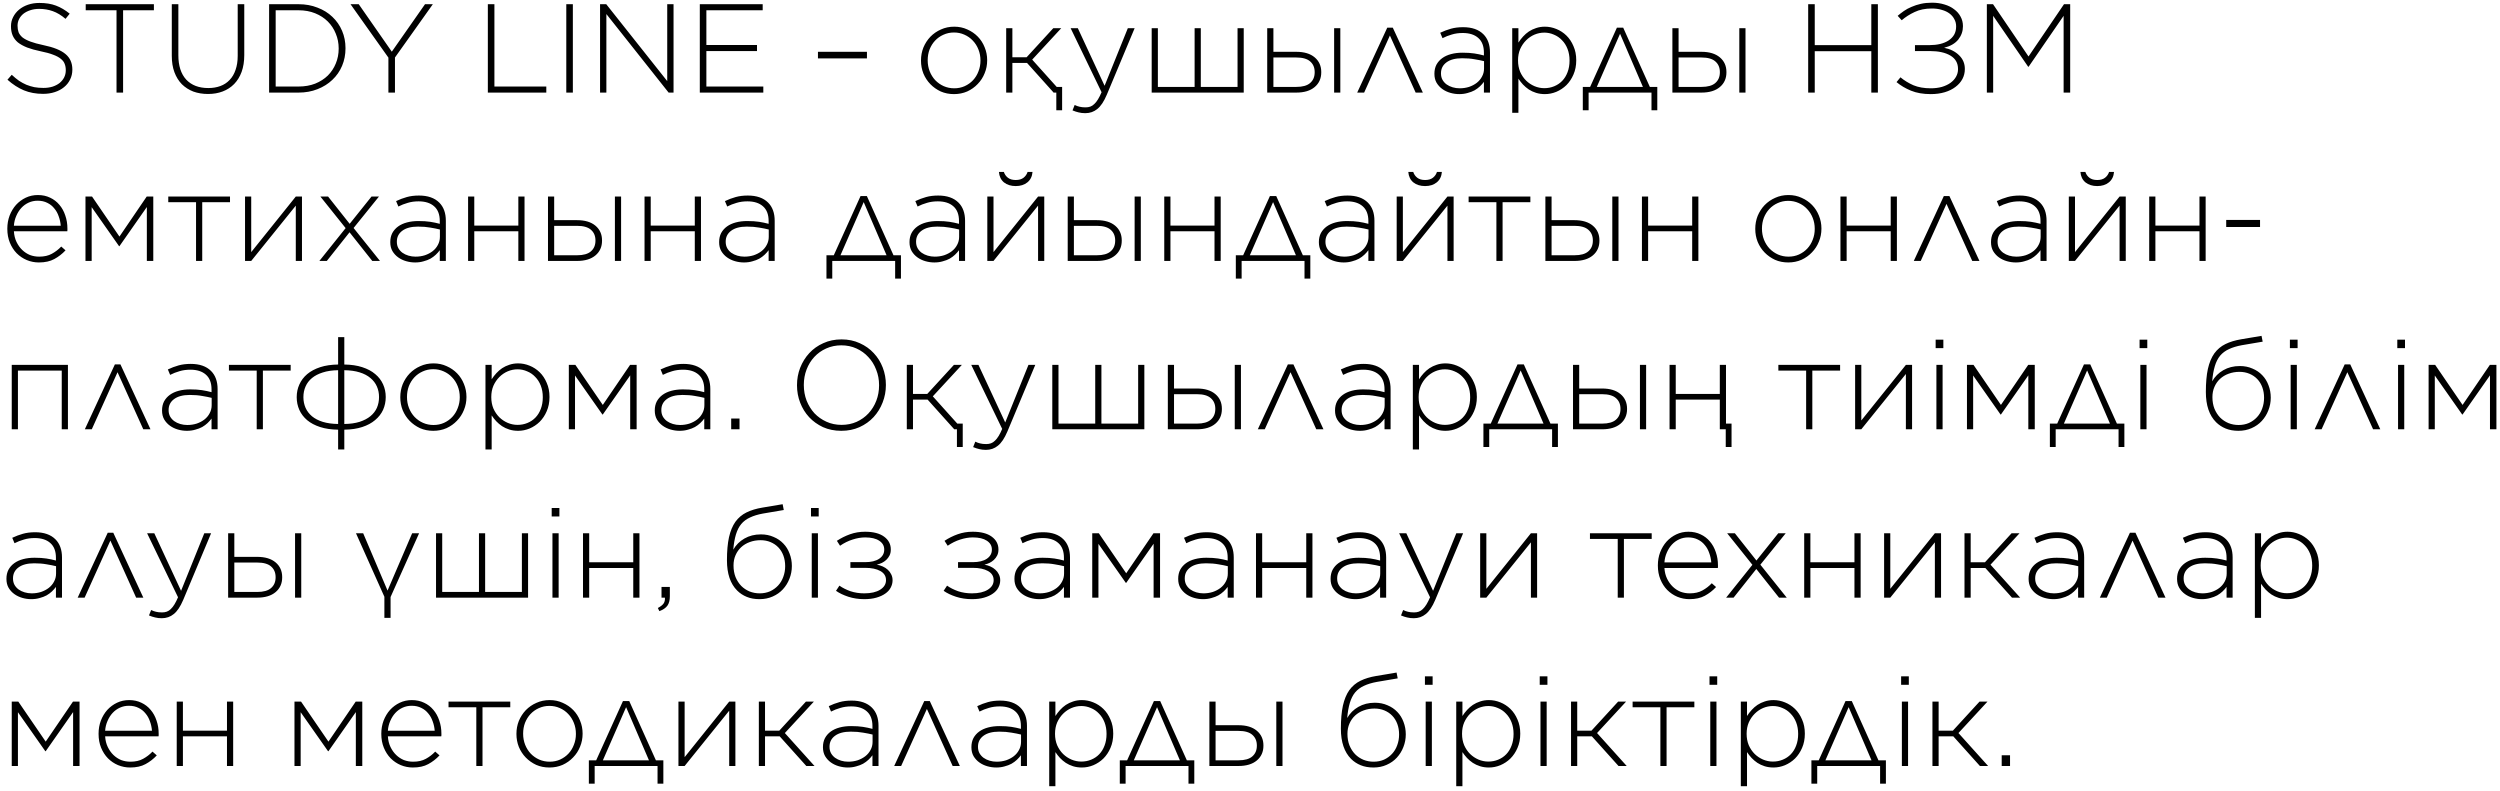 <?xml version="1.0" encoding="UTF-8"?> <svg xmlns="http://www.w3.org/2000/svg" width="297" height="94" viewBox="0 0 297 94" fill="none"> <path d="M5.115 11.15C4.275 11.15 3.515 11.01 2.835 10.73C2.165 10.45 1.515 10.03 0.885 9.47L1.395 8.885C1.685 9.155 1.97 9.39 2.25 9.59C2.54 9.78 2.835 9.94 3.135 10.07C3.435 10.19 3.75 10.285 4.08 10.355C4.41 10.415 4.77 10.445 5.16 10.445C5.55 10.445 5.91 10.395 6.24 10.295C6.57 10.185 6.85 10.04 7.08 9.86C7.31 9.67 7.49 9.45 7.62 9.2C7.75 8.94 7.815 8.66 7.815 8.36V8.33C7.815 8.05 7.77 7.8 7.68 7.58C7.6 7.36 7.445 7.16 7.215 6.98C6.995 6.8 6.695 6.64 6.315 6.5C5.935 6.35 5.445 6.215 4.845 6.095C4.215 5.965 3.675 5.815 3.225 5.645C2.775 5.465 2.405 5.26 2.115 5.03C1.835 4.79 1.63 4.515 1.5 4.205C1.37 3.895 1.305 3.54 1.305 3.14V3.11C1.305 2.72 1.39 2.36 1.56 2.03C1.73 1.69 1.965 1.395 2.265 1.145C2.565 0.895 2.92 0.7 3.33 0.56C3.74 0.42 4.19 0.35 4.68 0.35C5.44 0.35 6.095 0.455 6.645 0.665C7.205 0.875 7.75 1.195 8.28 1.625L7.785 2.24C7.285 1.81 6.78 1.505 6.27 1.325C5.77 1.145 5.23 1.055 4.65 1.055C4.26 1.055 3.905 1.11 3.585 1.22C3.275 1.32 3.005 1.46 2.775 1.64C2.555 1.82 2.385 2.03 2.265 2.27C2.145 2.51 2.085 2.765 2.085 3.035V3.065C2.085 3.345 2.125 3.6 2.205 3.83C2.295 4.05 2.45 4.255 2.67 4.445C2.9 4.625 3.215 4.79 3.615 4.94C4.015 5.09 4.525 5.23 5.145 5.36C6.365 5.61 7.245 5.965 7.785 6.425C8.325 6.875 8.595 7.485 8.595 8.255V8.285C8.595 8.705 8.505 9.095 8.325 9.455C8.155 9.805 7.915 10.105 7.605 10.355C7.305 10.605 6.94 10.8 6.51 10.94C6.09 11.08 5.625 11.15 5.115 11.15ZM13.843 1.22H10.183V0.5H18.283V1.22H14.623V11H13.843V1.22ZM24.714 11.165C24.084 11.165 23.504 11.07 22.974 10.88C22.454 10.68 21.999 10.39 21.609 10.01C21.229 9.62 20.934 9.145 20.724 8.585C20.514 8.025 20.409 7.375 20.409 6.635V0.5H21.189V6.56C21.189 7.81 21.499 8.775 22.119 9.455C22.749 10.125 23.624 10.46 24.744 10.46C25.274 10.46 25.754 10.38 26.184 10.22C26.614 10.06 26.979 9.82 27.279 9.5C27.589 9.18 27.824 8.78 27.984 8.3C28.154 7.82 28.239 7.265 28.239 6.635V0.5H29.019V6.545C29.019 7.295 28.914 7.96 28.704 8.54C28.494 9.11 28.199 9.59 27.819 9.98C27.439 10.37 26.984 10.665 26.454 10.865C25.934 11.065 25.354 11.165 24.714 11.165ZM31.97 0.5H35.465C36.285 0.5 37.035 0.635 37.715 0.905C38.405 1.165 38.995 1.53 39.485 2C39.985 2.47 40.37 3.025 40.64 3.665C40.91 4.295 41.045 4.98 41.045 5.72V5.75C41.045 6.49 40.91 7.18 40.64 7.82C40.37 8.46 39.985 9.015 39.485 9.485C38.995 9.955 38.405 10.325 37.715 10.595C37.035 10.865 36.285 11 35.465 11H31.97V0.5ZM32.75 1.22V10.28H35.465C36.195 10.28 36.855 10.165 37.445 9.935C38.035 9.695 38.535 9.375 38.945 8.975C39.355 8.565 39.67 8.09 39.89 7.55C40.12 7 40.235 6.41 40.235 5.78V5.75C40.235 5.13 40.12 4.545 39.89 3.995C39.67 3.445 39.355 2.965 38.945 2.555C38.535 2.145 38.035 1.82 37.445 1.58C36.855 1.34 36.195 1.22 35.465 1.22H32.75ZM46.142 6.845L41.642 0.5H42.617L46.547 6.14L50.492 0.5H51.422L46.922 6.83V11H46.142V6.845ZM57.956 0.5H58.736V10.28H64.901V11H57.956V0.5ZM67.275 0.5H68.055V11H67.275V0.5ZM71.287 0.5H72.022L79.267 9.635V0.5H80.017V11H79.432L72.037 1.67V11H71.287V0.5ZM83.137 0.5H90.607V1.22H83.917V5.345H89.932V6.065H83.917V10.28H90.682V11H83.137V0.5ZM97.173 6.155H102.993V6.935H97.173V6.155ZM113.33 11.18C112.76 11.18 112.235 11.075 111.755 10.865C111.285 10.645 110.875 10.355 110.525 9.995C110.175 9.635 109.9 9.215 109.7 8.735C109.51 8.255 109.415 7.745 109.415 7.205V7.175C109.415 6.635 109.51 6.125 109.7 5.645C109.9 5.165 110.175 4.74 110.525 4.37C110.885 4 111.305 3.71 111.785 3.5C112.265 3.28 112.79 3.17 113.36 3.17C113.93 3.17 114.45 3.28 114.92 3.5C115.4 3.71 115.815 3.995 116.165 4.355C116.515 4.715 116.785 5.135 116.975 5.615C117.175 6.095 117.275 6.605 117.275 7.145V7.175C117.275 7.715 117.175 8.225 116.975 8.705C116.785 9.185 116.51 9.61 116.15 9.98C115.8 10.35 115.385 10.645 114.905 10.865C114.425 11.075 113.9 11.18 113.33 11.18ZM113.36 10.49C113.81 10.49 114.225 10.405 114.605 10.235C114.995 10.055 115.325 9.82 115.595 9.53C115.875 9.23 116.09 8.88 116.24 8.48C116.4 8.08 116.48 7.655 116.48 7.205V7.175C116.48 6.715 116.4 6.285 116.24 5.885C116.08 5.475 115.855 5.12 115.565 4.82C115.285 4.52 114.95 4.285 114.56 4.115C114.18 3.945 113.77 3.86 113.33 3.86C112.88 3.86 112.46 3.95 112.07 4.13C111.69 4.3 111.36 4.535 111.08 4.835C110.81 5.125 110.595 5.47 110.435 5.87C110.285 6.27 110.21 6.695 110.21 7.145V7.175C110.21 7.635 110.29 8.07 110.45 8.48C110.61 8.88 110.83 9.23 111.11 9.53C111.4 9.83 111.735 10.065 112.115 10.235C112.505 10.405 112.92 10.49 113.36 10.49ZM120.27 6.8H121.965L125.13 3.35H126.075L122.625 7.085L125.535 10.325H126.18V13.1H125.49V11H125.145V10.97L122.01 7.475H120.27V11H119.535V3.35H120.27V6.8ZM133.986 3.35H134.796L131.481 11.27C131.141 12.07 130.766 12.63 130.356 12.95C129.956 13.28 129.481 13.445 128.931 13.445C128.641 13.445 128.381 13.415 128.151 13.355C127.921 13.305 127.676 13.225 127.416 13.115L127.671 12.47C127.871 12.57 128.066 12.64 128.256 12.68C128.446 12.73 128.686 12.755 128.976 12.755C129.176 12.755 129.361 12.725 129.531 12.665C129.701 12.605 129.861 12.5 130.011 12.35C130.161 12.21 130.306 12.025 130.446 11.795C130.586 11.565 130.726 11.285 130.866 10.955L127.191 3.35H128.046L131.226 10.19L133.986 3.35ZM136.82 3.35H137.555V10.325H141.92V3.35H142.655V10.325H147.02V3.35H147.755V11H136.82V3.35ZM151.28 6.155H153.995C154.935 6.155 155.665 6.375 156.185 6.815C156.705 7.255 156.965 7.835 156.965 8.555V8.6C156.965 9.32 156.705 9.9 156.185 10.34C155.665 10.78 154.935 11 153.995 11H150.545V3.35H151.28V6.155ZM151.28 10.325H153.995C154.745 10.325 155.295 10.17 155.645 9.86C156.005 9.55 156.185 9.125 156.185 8.585V8.57C156.185 8.03 156.005 7.605 155.645 7.295C155.295 6.985 154.745 6.83 153.995 6.83H151.28V10.325ZM158.495 3.35H159.23V11H158.495V3.35ZM169.035 11H168.18L165.12 4.22L162.06 11H161.235L164.805 3.29H165.465L169.035 11ZM173.364 11.18C173.004 11.18 172.649 11.13 172.299 11.03C171.949 10.93 171.634 10.78 171.354 10.58C171.074 10.38 170.844 10.13 170.664 9.83C170.494 9.53 170.409 9.18 170.409 8.78V8.75C170.409 8.35 170.489 7.995 170.649 7.685C170.819 7.375 171.049 7.115 171.339 6.905C171.629 6.695 171.979 6.535 172.389 6.425C172.799 6.315 173.254 6.26 173.754 6.26C174.294 6.26 174.759 6.29 175.149 6.35C175.539 6.41 175.919 6.49 176.289 6.59V6.26C176.289 5.48 176.064 4.895 175.614 4.505C175.174 4.115 174.559 3.92 173.769 3.92C173.299 3.92 172.869 3.98 172.479 4.1C172.089 4.21 171.719 4.355 171.369 4.535L171.099 3.89C171.519 3.69 171.944 3.53 172.374 3.41C172.804 3.29 173.284 3.23 173.814 3.23C174.864 3.23 175.669 3.51 176.229 4.07C176.749 4.59 177.009 5.31 177.009 6.23V11H176.289V9.725C176.159 9.905 175.999 10.085 175.809 10.265C175.629 10.435 175.419 10.59 175.179 10.73C174.939 10.86 174.664 10.965 174.354 11.045C174.054 11.135 173.724 11.18 173.364 11.18ZM173.409 10.49C173.799 10.49 174.169 10.435 174.519 10.325C174.869 10.205 175.174 10.045 175.434 9.845C175.704 9.635 175.914 9.385 176.064 9.095C176.224 8.805 176.304 8.485 176.304 8.135V7.265C175.984 7.185 175.609 7.11 175.179 7.04C174.749 6.96 174.259 6.92 173.709 6.92C172.899 6.92 172.274 7.085 171.834 7.415C171.404 7.735 171.189 8.165 171.189 8.705V8.735C171.189 9.015 171.249 9.265 171.369 9.485C171.489 9.695 171.649 9.875 171.849 10.025C172.059 10.175 172.299 10.29 172.569 10.37C172.839 10.45 173.119 10.49 173.409 10.49ZM179.652 3.35H180.387V5.06C180.547 4.81 180.732 4.57 180.942 4.34C181.152 4.11 181.382 3.91 181.632 3.74C181.892 3.57 182.177 3.435 182.487 3.335C182.807 3.225 183.157 3.17 183.537 3.17C183.997 3.17 184.447 3.26 184.887 3.44C185.337 3.62 185.737 3.88 186.087 4.22C186.437 4.56 186.717 4.98 186.927 5.48C187.147 5.97 187.257 6.525 187.257 7.145V7.175C187.257 7.795 187.147 8.355 186.927 8.855C186.717 9.345 186.437 9.765 186.087 10.115C185.737 10.455 185.337 10.72 184.887 10.91C184.447 11.09 183.997 11.18 183.537 11.18C183.157 11.18 182.807 11.13 182.487 11.03C182.167 10.93 181.877 10.795 181.617 10.625C181.367 10.455 181.137 10.26 180.927 10.04C180.727 9.82 180.547 9.59 180.387 9.35V13.4H179.652V3.35ZM183.462 10.475C183.882 10.475 184.272 10.4 184.632 10.25C185.002 10.1 185.322 9.885 185.592 9.605C185.862 9.325 186.072 8.985 186.222 8.585C186.382 8.175 186.462 7.715 186.462 7.205V7.175C186.462 6.675 186.382 6.22 186.222 5.81C186.062 5.4 185.842 5.055 185.562 4.775C185.292 4.485 184.972 4.265 184.602 4.115C184.242 3.955 183.862 3.875 183.462 3.875C183.062 3.875 182.672 3.955 182.292 4.115C181.922 4.275 181.592 4.5 181.302 4.79C181.012 5.08 180.777 5.425 180.597 5.825C180.427 6.225 180.342 6.67 180.342 7.16V7.19C180.342 7.68 180.427 8.13 180.597 8.54C180.777 8.94 181.012 9.285 181.302 9.575C181.592 9.855 181.922 10.075 182.292 10.235C182.672 10.395 183.062 10.475 183.462 10.475ZM196.002 10.325H196.887V13.1H196.197V11H188.727V13.1H188.037V10.325H188.907L192.087 3.29H192.837L196.002 10.325ZM189.702 10.325H195.177L192.462 4.01L189.702 10.325ZM199.415 6.155H202.13C203.07 6.155 203.8 6.375 204.32 6.815C204.84 7.255 205.1 7.835 205.1 8.555V8.6C205.1 9.32 204.84 9.9 204.32 10.34C203.8 10.78 203.07 11 202.13 11H198.68V3.35H199.415V6.155ZM199.415 10.325H202.13C202.88 10.325 203.43 10.17 203.78 9.86C204.14 9.55 204.32 9.125 204.32 8.585V8.57C204.32 8.03 204.14 7.605 203.78 7.295C203.43 6.985 202.88 6.83 202.13 6.83H199.415V10.325ZM206.63 3.35H207.365V11H206.63V3.35ZM214.812 0.5H215.592V5.36H222.312V0.5H223.092V11H222.312V6.08H215.592V11H214.812V0.5ZM225.443 1.88C225.663 1.69 225.908 1.5 226.178 1.31C226.448 1.12 226.753 0.955 227.093 0.815C227.433 0.665 227.803 0.545 228.203 0.455C228.603 0.365 229.043 0.32 229.523 0.32C230.053 0.32 230.543 0.39 230.993 0.53C231.443 0.66 231.828 0.85 232.148 1.1C232.478 1.34 232.733 1.63 232.913 1.97C233.103 2.31 233.198 2.685 233.198 3.095V3.125C233.198 3.705 233.013 4.23 232.643 4.7C232.273 5.16 231.713 5.485 230.963 5.675C231.703 5.825 232.298 6.125 232.748 6.575C233.198 7.015 233.423 7.55 233.423 8.18V8.21C233.423 8.63 233.328 9.02 233.138 9.38C232.948 9.74 232.673 10.055 232.313 10.325C231.963 10.595 231.538 10.805 231.038 10.955C230.538 11.105 229.983 11.18 229.373 11.18C228.473 11.18 227.693 11.045 227.033 10.775C226.373 10.505 225.798 10.165 225.308 9.755L225.773 9.185C226.233 9.565 226.748 9.88 227.318 10.13C227.898 10.37 228.583 10.49 229.373 10.49C229.853 10.49 230.293 10.435 230.693 10.325C231.093 10.205 231.433 10.045 231.713 9.845C232.003 9.635 232.223 9.395 232.373 9.125C232.533 8.845 232.613 8.545 232.613 8.225V8.195C232.613 7.495 232.313 6.965 231.713 6.605C231.113 6.245 230.293 6.065 229.253 6.065H227.498V5.36H229.253C229.693 5.36 230.103 5.315 230.483 5.225C230.863 5.135 231.193 5 231.473 4.82C231.763 4.63 231.988 4.4 232.148 4.13C232.308 3.85 232.388 3.525 232.388 3.155V3.125C232.388 2.815 232.318 2.535 232.178 2.285C232.048 2.025 231.858 1.8 231.608 1.61C231.358 1.42 231.053 1.275 230.693 1.175C230.343 1.065 229.948 1.01 229.508 1.01C228.718 1.01 228.033 1.15 227.453 1.43C226.873 1.7 226.363 2.025 225.923 2.405L225.443 1.88ZM236.038 0.5H236.773L240.988 6.71L245.203 0.5H245.938V11H245.158V1.88L241.003 7.925H240.943L236.788 1.88V11H236.038V0.5ZM4.62 31.18C4.12 31.18 3.64 31.085 3.18 30.895C2.73 30.705 2.33 30.435 1.98 30.085C1.64 29.735 1.37 29.315 1.17 28.825C0.97 28.335 0.87 27.79 0.87 27.19V27.16C0.87 26.61 0.96 26.095 1.14 25.615C1.33 25.125 1.585 24.7 1.905 24.34C2.235 23.98 2.62 23.695 3.06 23.485C3.5 23.275 3.98 23.17 4.5 23.17C5.04 23.17 5.525 23.275 5.955 23.485C6.385 23.685 6.75 23.965 7.05 24.325C7.36 24.685 7.595 25.11 7.755 25.6C7.925 26.08 8.01 26.605 8.01 27.175C8.01 27.245 8.01 27.3 8.01 27.34C8.01 27.37 8.005 27.415 7.995 27.475H1.65C1.68 27.955 1.785 28.38 1.965 28.75C2.145 29.12 2.37 29.435 2.64 29.695C2.91 29.955 3.215 30.155 3.555 30.295C3.905 30.425 4.27 30.49 4.65 30.49C5.25 30.49 5.755 30.375 6.165 30.145C6.585 29.915 6.955 29.63 7.275 29.29L7.785 29.74C7.395 30.16 6.95 30.505 6.45 30.775C5.96 31.045 5.35 31.18 4.62 31.18ZM7.215 26.815C7.185 26.425 7.105 26.055 6.975 25.705C6.855 25.345 6.68 25.03 6.45 24.76C6.23 24.48 5.955 24.26 5.625 24.1C5.295 23.93 4.91 23.845 4.47 23.845C4.09 23.845 3.735 23.92 3.405 24.07C3.075 24.22 2.785 24.43 2.535 24.7C2.295 24.96 2.095 25.275 1.935 25.645C1.775 26.005 1.68 26.395 1.65 26.815H7.215ZM10.155 23.35H10.935L14.19 28.105L17.43 23.35H18.21V31H17.445V24.595L14.19 29.245H14.145L10.89 24.61V31H10.155V23.35ZM23.29 24.025H19.99V23.35H27.325V24.025H24.025V31H23.29V24.025ZM29.11 23.35H29.845V29.95L35.14 23.35H35.875V31H35.14V24.43L29.845 31H29.11V23.35ZM41.541 26.59L44.136 23.35H45.021L42.006 27.085L45.141 31H44.226L41.526 27.595L38.826 31H37.941L41.061 27.1L38.061 23.35H38.976L41.541 26.59ZM49.321 31.18C48.961 31.18 48.606 31.13 48.256 31.03C47.906 30.93 47.591 30.78 47.311 30.58C47.031 30.38 46.801 30.13 46.621 29.83C46.451 29.53 46.366 29.18 46.366 28.78V28.75C46.366 28.35 46.446 27.995 46.606 27.685C46.776 27.375 47.006 27.115 47.296 26.905C47.586 26.695 47.936 26.535 48.346 26.425C48.756 26.315 49.211 26.26 49.711 26.26C50.251 26.26 50.716 26.29 51.106 26.35C51.496 26.41 51.876 26.49 52.246 26.59V26.26C52.246 25.48 52.021 24.895 51.571 24.505C51.131 24.115 50.516 23.92 49.726 23.92C49.256 23.92 48.826 23.98 48.436 24.1C48.046 24.21 47.676 24.355 47.326 24.535L47.056 23.89C47.476 23.69 47.901 23.53 48.331 23.41C48.761 23.29 49.241 23.23 49.771 23.23C50.821 23.23 51.626 23.51 52.186 24.07C52.706 24.59 52.966 25.31 52.966 26.23V31H52.246V29.725C52.116 29.905 51.956 30.085 51.766 30.265C51.586 30.435 51.376 30.59 51.136 30.73C50.896 30.86 50.621 30.965 50.311 31.045C50.011 31.135 49.681 31.18 49.321 31.18ZM49.366 30.49C49.756 30.49 50.126 30.435 50.476 30.325C50.826 30.205 51.131 30.045 51.391 29.845C51.661 29.635 51.871 29.385 52.021 29.095C52.181 28.805 52.261 28.485 52.261 28.135V27.265C51.941 27.185 51.566 27.11 51.136 27.04C50.706 26.96 50.216 26.92 49.666 26.92C48.856 26.92 48.231 27.085 47.791 27.415C47.361 27.735 47.146 28.165 47.146 28.705V28.735C47.146 29.015 47.206 29.265 47.326 29.485C47.446 29.695 47.606 29.875 47.806 30.025C48.016 30.175 48.256 30.29 48.526 30.37C48.796 30.45 49.076 30.49 49.366 30.49ZM55.609 23.35H56.344V26.8H61.579V23.35H62.314V31H61.579V27.475H56.344V31H55.609V23.35ZM65.836 26.155H68.551C69.491 26.155 70.221 26.375 70.741 26.815C71.261 27.255 71.521 27.835 71.521 28.555V28.6C71.521 29.32 71.261 29.9 70.741 30.34C70.221 30.78 69.491 31 68.551 31H65.101V23.35H65.836V26.155ZM65.836 30.325H68.551C69.301 30.325 69.851 30.17 70.201 29.86C70.561 29.55 70.741 29.125 70.741 28.585V28.57C70.741 28.03 70.561 27.605 70.201 27.295C69.851 26.985 69.301 26.83 68.551 26.83H65.836V30.325ZM73.051 23.35H73.786V31H73.051V23.35ZM76.571 23.35H77.306V26.8H82.541V23.35H83.276V31H82.541V27.475H77.306V31H76.571V23.35ZM88.388 31.18C88.028 31.18 87.673 31.13 87.323 31.03C86.973 30.93 86.658 30.78 86.378 30.58C86.098 30.38 85.868 30.13 85.688 29.83C85.518 29.53 85.433 29.18 85.433 28.78V28.75C85.433 28.35 85.513 27.995 85.673 27.685C85.843 27.375 86.073 27.115 86.363 26.905C86.653 26.695 87.003 26.535 87.413 26.425C87.823 26.315 88.278 26.26 88.778 26.26C89.318 26.26 89.783 26.29 90.173 26.35C90.563 26.41 90.943 26.49 91.313 26.59V26.26C91.313 25.48 91.088 24.895 90.638 24.505C90.198 24.115 89.583 23.92 88.793 23.92C88.323 23.92 87.893 23.98 87.503 24.1C87.113 24.21 86.743 24.355 86.393 24.535L86.123 23.89C86.543 23.69 86.968 23.53 87.398 23.41C87.828 23.29 88.308 23.23 88.838 23.23C89.888 23.23 90.693 23.51 91.253 24.07C91.773 24.59 92.033 25.31 92.033 26.23V31H91.313V29.725C91.183 29.905 91.023 30.085 90.833 30.265C90.653 30.435 90.443 30.59 90.203 30.73C89.963 30.86 89.688 30.965 89.378 31.045C89.078 31.135 88.748 31.18 88.388 31.18ZM88.433 30.49C88.823 30.49 89.193 30.435 89.543 30.325C89.893 30.205 90.198 30.045 90.458 29.845C90.728 29.635 90.938 29.385 91.088 29.095C91.248 28.805 91.328 28.485 91.328 28.135V27.265C91.008 27.185 90.633 27.11 90.203 27.04C89.773 26.96 89.283 26.92 88.733 26.92C87.923 26.92 87.298 27.085 86.858 27.415C86.428 27.735 86.213 28.165 86.213 28.705V28.735C86.213 29.015 86.273 29.265 86.393 29.485C86.513 29.695 86.673 29.875 86.873 30.025C87.083 30.175 87.323 30.29 87.593 30.37C87.863 30.45 88.143 30.49 88.433 30.49ZM106.148 30.325H107.033V33.1H106.343V31H98.873V33.1H98.183V30.325H99.053L102.233 23.29H102.983L106.148 30.325ZM99.848 30.325H105.323L102.608 24.01L99.848 30.325ZM111.005 31.18C110.645 31.18 110.29 31.13 109.94 31.03C109.59 30.93 109.275 30.78 108.995 30.58C108.715 30.38 108.485 30.13 108.305 29.83C108.135 29.53 108.05 29.18 108.05 28.78V28.75C108.05 28.35 108.13 27.995 108.29 27.685C108.46 27.375 108.69 27.115 108.98 26.905C109.27 26.695 109.62 26.535 110.03 26.425C110.44 26.315 110.895 26.26 111.395 26.26C111.935 26.26 112.4 26.29 112.79 26.35C113.18 26.41 113.56 26.49 113.93 26.59V26.26C113.93 25.48 113.705 24.895 113.255 24.505C112.815 24.115 112.2 23.92 111.41 23.92C110.94 23.92 110.51 23.98 110.12 24.1C109.73 24.21 109.36 24.355 109.01 24.535L108.74 23.89C109.16 23.69 109.585 23.53 110.015 23.41C110.445 23.29 110.925 23.23 111.455 23.23C112.505 23.23 113.31 23.51 113.87 24.07C114.39 24.59 114.65 25.31 114.65 26.23V31H113.93V29.725C113.8 29.905 113.64 30.085 113.45 30.265C113.27 30.435 113.06 30.59 112.82 30.73C112.58 30.86 112.305 30.965 111.995 31.045C111.695 31.135 111.365 31.18 111.005 31.18ZM111.05 30.49C111.44 30.49 111.81 30.435 112.16 30.325C112.51 30.205 112.815 30.045 113.075 29.845C113.345 29.635 113.555 29.385 113.705 29.095C113.865 28.805 113.945 28.485 113.945 28.135V27.265C113.625 27.185 113.25 27.11 112.82 27.04C112.39 26.96 111.9 26.92 111.35 26.92C110.54 26.92 109.915 27.085 109.475 27.415C109.045 27.735 108.83 28.165 108.83 28.705V28.735C108.83 29.015 108.89 29.265 109.01 29.485C109.13 29.695 109.29 29.875 109.49 30.025C109.7 30.175 109.94 30.29 110.21 30.37C110.48 30.45 110.76 30.49 111.05 30.49ZM117.293 23.35H118.028V29.95L123.323 23.35H124.058V31H123.323V24.43L118.028 31H117.293V23.35ZM120.668 22.105C120.108 22.105 119.643 21.96 119.273 21.67C118.913 21.37 118.713 20.955 118.673 20.425H119.258C119.348 20.705 119.508 20.935 119.738 21.115C119.968 21.295 120.278 21.385 120.668 21.385C121.058 21.385 121.368 21.295 121.598 21.115C121.828 20.935 121.988 20.705 122.078 20.425H122.663C122.623 20.955 122.418 21.37 122.048 21.67C121.688 21.96 121.228 22.105 120.668 22.105ZM127.579 26.155H130.294C131.234 26.155 131.964 26.375 132.484 26.815C133.004 27.255 133.264 27.835 133.264 28.555V28.6C133.264 29.32 133.004 29.9 132.484 30.34C131.964 30.78 131.234 31 130.294 31H126.844V23.35H127.579V26.155ZM127.579 30.325H130.294C131.044 30.325 131.594 30.17 131.944 29.86C132.304 29.55 132.484 29.125 132.484 28.585V28.57C132.484 28.03 132.304 27.605 131.944 27.295C131.594 26.985 131.044 26.83 130.294 26.83H127.579V30.325ZM134.794 23.35H135.529V31H134.794V23.35ZM138.314 23.35H139.049V26.8H144.284V23.35H145.019V31H144.284V27.475H139.049V31H138.314V23.35ZM154.781 30.325H155.666V33.1H154.976V31H147.506V33.1H146.816V30.325H147.686L150.866 23.29H151.616L154.781 30.325ZM148.481 30.325H153.956L151.241 24.01L148.481 30.325ZM159.638 31.18C159.278 31.18 158.923 31.13 158.573 31.03C158.223 30.93 157.908 30.78 157.628 30.58C157.348 30.38 157.118 30.13 156.938 29.83C156.768 29.53 156.683 29.18 156.683 28.78V28.75C156.683 28.35 156.763 27.995 156.923 27.685C157.093 27.375 157.323 27.115 157.613 26.905C157.903 26.695 158.253 26.535 158.663 26.425C159.073 26.315 159.528 26.26 160.028 26.26C160.568 26.26 161.033 26.29 161.423 26.35C161.813 26.41 162.193 26.49 162.563 26.59V26.26C162.563 25.48 162.338 24.895 161.888 24.505C161.448 24.115 160.833 23.92 160.043 23.92C159.573 23.92 159.143 23.98 158.753 24.1C158.363 24.21 157.993 24.355 157.643 24.535L157.373 23.89C157.793 23.69 158.218 23.53 158.648 23.41C159.078 23.29 159.558 23.23 160.088 23.23C161.138 23.23 161.943 23.51 162.503 24.07C163.023 24.59 163.283 25.31 163.283 26.23V31H162.563V29.725C162.433 29.905 162.273 30.085 162.083 30.265C161.903 30.435 161.693 30.59 161.453 30.73C161.213 30.86 160.938 30.965 160.628 31.045C160.328 31.135 159.998 31.18 159.638 31.18ZM159.683 30.49C160.073 30.49 160.443 30.435 160.793 30.325C161.143 30.205 161.448 30.045 161.708 29.845C161.978 29.635 162.188 29.385 162.338 29.095C162.498 28.805 162.578 28.485 162.578 28.135V27.265C162.258 27.185 161.883 27.11 161.453 27.04C161.023 26.96 160.533 26.92 159.983 26.92C159.173 26.92 158.548 27.085 158.108 27.415C157.678 27.735 157.463 28.165 157.463 28.705V28.735C157.463 29.015 157.523 29.265 157.643 29.485C157.763 29.695 157.923 29.875 158.123 30.025C158.333 30.175 158.573 30.29 158.843 30.37C159.113 30.45 159.393 30.49 159.683 30.49ZM165.926 23.35H166.661V29.95L171.956 23.35H172.691V31H171.956V24.43L166.661 31H165.926V23.35ZM169.301 22.105C168.741 22.105 168.276 21.96 167.906 21.67C167.546 21.37 167.346 20.955 167.306 20.425H167.891C167.981 20.705 168.141 20.935 168.371 21.115C168.601 21.295 168.911 21.385 169.301 21.385C169.691 21.385 170.001 21.295 170.231 21.115C170.461 20.935 170.621 20.705 170.711 20.425H171.296C171.256 20.955 171.051 21.37 170.681 21.67C170.321 21.96 169.861 22.105 169.301 22.105ZM177.772 24.025H174.472V23.35H181.807V24.025H178.507V31H177.772V24.025ZM184.327 26.155H187.042C187.982 26.155 188.712 26.375 189.232 26.815C189.752 27.255 190.012 27.835 190.012 28.555V28.6C190.012 29.32 189.752 29.9 189.232 30.34C188.712 30.78 187.982 31 187.042 31H183.592V23.35H184.327V26.155ZM184.327 30.325H187.042C187.792 30.325 188.342 30.17 188.692 29.86C189.052 29.55 189.232 29.125 189.232 28.585V28.57C189.232 28.03 189.052 27.605 188.692 27.295C188.342 26.985 187.792 26.83 187.042 26.83H184.327V30.325ZM191.542 23.35H192.277V31H191.542V23.35ZM195.062 23.35H195.797V26.8H201.032V23.35H201.767V31H201.032V27.475H195.797V31H195.062V23.35ZM212.441 31.18C211.871 31.18 211.346 31.075 210.866 30.865C210.396 30.645 209.986 30.355 209.636 29.995C209.286 29.635 209.011 29.215 208.811 28.735C208.621 28.255 208.526 27.745 208.526 27.205V27.175C208.526 26.635 208.621 26.125 208.811 25.645C209.011 25.165 209.286 24.74 209.636 24.37C209.996 24 210.416 23.71 210.896 23.5C211.376 23.28 211.901 23.17 212.471 23.17C213.041 23.17 213.561 23.28 214.031 23.5C214.511 23.71 214.926 23.995 215.276 24.355C215.626 24.715 215.896 25.135 216.086 25.615C216.286 26.095 216.386 26.605 216.386 27.145V27.175C216.386 27.715 216.286 28.225 216.086 28.705C215.896 29.185 215.621 29.61 215.261 29.98C214.911 30.35 214.496 30.645 214.016 30.865C213.536 31.075 213.011 31.18 212.441 31.18ZM212.471 30.49C212.921 30.49 213.336 30.405 213.716 30.235C214.106 30.055 214.436 29.82 214.706 29.53C214.986 29.23 215.201 28.88 215.351 28.48C215.511 28.08 215.591 27.655 215.591 27.205V27.175C215.591 26.715 215.511 26.285 215.351 25.885C215.191 25.475 214.966 25.12 214.676 24.82C214.396 24.52 214.061 24.285 213.671 24.115C213.291 23.945 212.881 23.86 212.441 23.86C211.991 23.86 211.571 23.95 211.181 24.13C210.801 24.3 210.471 24.535 210.191 24.835C209.921 25.125 209.706 25.47 209.546 25.87C209.396 26.27 209.321 26.695 209.321 27.145V27.175C209.321 27.635 209.401 28.07 209.561 28.48C209.721 28.88 209.941 29.23 210.221 29.53C210.511 29.83 210.846 30.065 211.226 30.235C211.616 30.405 212.031 30.49 212.471 30.49ZM218.646 23.35H219.381V26.8H224.616V23.35H225.351V31H224.616V27.475H219.381V31H218.646V23.35ZM235.158 31H234.303L231.243 24.22L228.183 31H227.358L230.928 23.29H231.588L235.158 31ZM239.487 31.18C239.127 31.18 238.772 31.13 238.422 31.03C238.072 30.93 237.757 30.78 237.477 30.58C237.197 30.38 236.967 30.13 236.787 29.83C236.617 29.53 236.532 29.18 236.532 28.78V28.75C236.532 28.35 236.612 27.995 236.772 27.685C236.942 27.375 237.172 27.115 237.462 26.905C237.752 26.695 238.102 26.535 238.512 26.425C238.922 26.315 239.377 26.26 239.877 26.26C240.417 26.26 240.882 26.29 241.272 26.35C241.662 26.41 242.042 26.49 242.412 26.59V26.26C242.412 25.48 242.187 24.895 241.737 24.505C241.297 24.115 240.682 23.92 239.892 23.92C239.422 23.92 238.992 23.98 238.602 24.1C238.212 24.21 237.842 24.355 237.492 24.535L237.222 23.89C237.642 23.69 238.067 23.53 238.497 23.41C238.927 23.29 239.407 23.23 239.937 23.23C240.987 23.23 241.792 23.51 242.352 24.07C242.872 24.59 243.132 25.31 243.132 26.23V31H242.412V29.725C242.282 29.905 242.122 30.085 241.932 30.265C241.752 30.435 241.542 30.59 241.302 30.73C241.062 30.86 240.787 30.965 240.477 31.045C240.177 31.135 239.847 31.18 239.487 31.18ZM239.532 30.49C239.922 30.49 240.292 30.435 240.642 30.325C240.992 30.205 241.297 30.045 241.557 29.845C241.827 29.635 242.037 29.385 242.187 29.095C242.347 28.805 242.427 28.485 242.427 28.135V27.265C242.107 27.185 241.732 27.11 241.302 27.04C240.872 26.96 240.382 26.92 239.832 26.92C239.022 26.92 238.397 27.085 237.957 27.415C237.527 27.735 237.312 28.165 237.312 28.705V28.735C237.312 29.015 237.372 29.265 237.492 29.485C237.612 29.695 237.772 29.875 237.972 30.025C238.182 30.175 238.422 30.29 238.692 30.37C238.962 30.45 239.242 30.49 239.532 30.49ZM245.775 23.35H246.51V29.95L251.805 23.35H252.54V31H251.805V24.43L246.51 31H245.775V23.35ZM249.15 22.105C248.59 22.105 248.125 21.96 247.755 21.67C247.395 21.37 247.195 20.955 247.155 20.425H247.74C247.83 20.705 247.99 20.935 248.22 21.115C248.45 21.295 248.76 21.385 249.15 21.385C249.54 21.385 249.85 21.295 250.08 21.115C250.31 20.935 250.47 20.705 250.56 20.425H251.145C251.105 20.955 250.9 21.37 250.53 21.67C250.17 21.96 249.71 22.105 249.15 22.105ZM255.326 23.35H256.061V26.8H261.296V23.35H262.031V31H261.296V27.475H256.061V31H255.326V23.35ZM264.473 26.125H268.493V26.965H264.473V26.125ZM1.395 43.35H8.07V51H7.335V44.025H2.13V51H1.395V43.35ZM17.878 51H17.023L13.963 44.22L10.903 51H10.078L13.648 43.29H14.308L17.878 51ZM22.206 51.18C21.846 51.18 21.491 51.13 21.141 51.03C20.791 50.93 20.476 50.78 20.196 50.58C19.916 50.38 19.686 50.13 19.506 49.83C19.336 49.53 19.251 49.18 19.251 48.78V48.75C19.251 48.35 19.331 47.995 19.491 47.685C19.661 47.375 19.891 47.115 20.181 46.905C20.471 46.695 20.821 46.535 21.231 46.425C21.641 46.315 22.096 46.26 22.596 46.26C23.136 46.26 23.601 46.29 23.991 46.35C24.381 46.41 24.761 46.49 25.131 46.59V46.26C25.131 45.48 24.906 44.895 24.456 44.505C24.016 44.115 23.401 43.92 22.611 43.92C22.141 43.92 21.711 43.98 21.321 44.1C20.931 44.21 20.561 44.355 20.211 44.535L19.941 43.89C20.361 43.69 20.786 43.53 21.216 43.41C21.646 43.29 22.126 43.23 22.656 43.23C23.706 43.23 24.511 43.51 25.071 44.07C25.591 44.59 25.851 45.31 25.851 46.23V51H25.131V49.725C25.001 49.905 24.841 50.085 24.651 50.265C24.471 50.435 24.261 50.59 24.021 50.73C23.781 50.86 23.506 50.965 23.196 51.045C22.896 51.135 22.566 51.18 22.206 51.18ZM22.251 50.49C22.641 50.49 23.011 50.435 23.361 50.325C23.711 50.205 24.016 50.045 24.276 49.845C24.546 49.635 24.756 49.385 24.906 49.095C25.066 48.805 25.146 48.485 25.146 48.135V47.265C24.826 47.185 24.451 47.11 24.021 47.04C23.591 46.96 23.101 46.92 22.551 46.92C21.741 46.92 21.116 47.085 20.676 47.415C20.246 47.735 20.031 48.165 20.031 48.705V48.735C20.031 49.015 20.091 49.265 20.211 49.485C20.331 49.695 20.491 49.875 20.691 50.025C20.901 50.175 21.141 50.29 21.411 50.37C21.681 50.45 21.961 50.49 22.251 50.49ZM30.497 44.025H27.197V43.35H34.532V44.025H31.232V51H30.497V44.025ZM40.169 53.4V51.045C39.359 51.035 38.645 50.93 38.025 50.73C37.414 50.53 36.904 50.26 36.495 49.92C36.084 49.57 35.775 49.165 35.565 48.705C35.355 48.235 35.249 47.73 35.249 47.19V47.175C35.249 46.635 35.355 46.135 35.565 45.675C35.775 45.205 36.084 44.795 36.495 44.445C36.914 44.095 37.429 43.82 38.039 43.62C38.65 43.42 39.359 43.315 40.169 43.305V40.05H40.904V43.305C41.715 43.315 42.425 43.42 43.035 43.62C43.654 43.82 44.169 44.095 44.58 44.445C44.989 44.785 45.3 45.19 45.51 45.66C45.719 46.12 45.825 46.62 45.825 47.16V47.175C45.825 47.715 45.719 48.22 45.51 48.69C45.3 49.15 44.984 49.555 44.565 49.905C44.154 50.255 43.645 50.53 43.035 50.73C42.425 50.93 41.715 51.035 40.904 51.045V53.4H40.169ZM45.029 47.16C45.029 46.71 44.944 46.295 44.775 45.915C44.605 45.525 44.349 45.19 44.01 44.91C43.669 44.62 43.239 44.395 42.719 44.235C42.209 44.075 41.605 43.99 40.904 43.98V50.37C41.605 50.36 42.209 50.275 42.719 50.115C43.239 49.945 43.669 49.72 44.01 49.44C44.349 49.16 44.605 48.83 44.775 48.45C44.944 48.06 45.029 47.635 45.029 47.175V47.16ZM36.044 47.19C36.044 47.64 36.13 48.06 36.3 48.45C36.469 48.83 36.724 49.165 37.065 49.455C37.404 49.735 37.83 49.955 38.34 50.115C38.859 50.275 39.469 50.36 40.169 50.37V43.98C39.469 43.99 38.859 44.08 38.34 44.25C37.83 44.41 37.404 44.63 37.065 44.91C36.724 45.19 36.469 45.525 36.3 45.915C36.13 46.295 36.044 46.715 36.044 47.175V47.19ZM51.47 51.18C50.9 51.18 50.375 51.075 49.895 50.865C49.425 50.645 49.015 50.355 48.665 49.995C48.315 49.635 48.04 49.215 47.84 48.735C47.65 48.255 47.555 47.745 47.555 47.205V47.175C47.555 46.635 47.65 46.125 47.84 45.645C48.04 45.165 48.315 44.74 48.665 44.37C49.025 44 49.445 43.71 49.925 43.5C50.405 43.28 50.93 43.17 51.5 43.17C52.07 43.17 52.59 43.28 53.06 43.5C53.54 43.71 53.955 43.995 54.305 44.355C54.655 44.715 54.925 45.135 55.115 45.615C55.315 46.095 55.415 46.605 55.415 47.145V47.175C55.415 47.715 55.315 48.225 55.115 48.705C54.925 49.185 54.65 49.61 54.29 49.98C53.94 50.35 53.525 50.645 53.045 50.865C52.565 51.075 52.04 51.18 51.47 51.18ZM51.5 50.49C51.95 50.49 52.365 50.405 52.745 50.235C53.135 50.055 53.465 49.82 53.735 49.53C54.015 49.23 54.23 48.88 54.38 48.48C54.54 48.08 54.62 47.655 54.62 47.205V47.175C54.62 46.715 54.54 46.285 54.38 45.885C54.22 45.475 53.995 45.12 53.705 44.82C53.425 44.52 53.09 44.285 52.7 44.115C52.32 43.945 51.91 43.86 51.47 43.86C51.02 43.86 50.6 43.95 50.21 44.13C49.83 44.3 49.5 44.535 49.22 44.835C48.95 45.125 48.735 45.47 48.575 45.87C48.425 46.27 48.35 46.695 48.35 47.145V47.175C48.35 47.635 48.43 48.07 48.59 48.48C48.75 48.88 48.97 49.23 49.25 49.53C49.54 49.83 49.875 50.065 50.255 50.235C50.645 50.405 51.06 50.49 51.5 50.49ZM57.674 43.35H58.409V45.06C58.569 44.81 58.754 44.57 58.964 44.34C59.174 44.11 59.404 43.91 59.654 43.74C59.914 43.57 60.199 43.435 60.509 43.335C60.829 43.225 61.179 43.17 61.559 43.17C62.019 43.17 62.469 43.26 62.909 43.44C63.359 43.62 63.759 43.88 64.109 44.22C64.459 44.56 64.739 44.98 64.949 45.48C65.169 45.97 65.279 46.525 65.279 47.145V47.175C65.279 47.795 65.169 48.355 64.949 48.855C64.739 49.345 64.459 49.765 64.109 50.115C63.759 50.455 63.359 50.72 62.909 50.91C62.469 51.09 62.019 51.18 61.559 51.18C61.179 51.18 60.829 51.13 60.509 51.03C60.189 50.93 59.899 50.795 59.639 50.625C59.389 50.455 59.159 50.26 58.949 50.04C58.749 49.82 58.569 49.59 58.409 49.35V53.4H57.674V43.35ZM61.484 50.475C61.904 50.475 62.294 50.4 62.654 50.25C63.024 50.1 63.344 49.885 63.614 49.605C63.884 49.325 64.094 48.985 64.244 48.585C64.404 48.175 64.484 47.715 64.484 47.205V47.175C64.484 46.675 64.404 46.22 64.244 45.81C64.084 45.4 63.864 45.055 63.584 44.775C63.314 44.485 62.994 44.265 62.624 44.115C62.264 43.955 61.884 43.875 61.484 43.875C61.084 43.875 60.694 43.955 60.314 44.115C59.944 44.275 59.614 44.5 59.324 44.79C59.034 45.08 58.799 45.425 58.619 45.825C58.449 46.225 58.364 46.67 58.364 47.16V47.19C58.364 47.68 58.449 48.13 58.619 48.54C58.799 48.94 59.034 49.285 59.324 49.575C59.614 49.855 59.944 50.075 60.314 50.235C60.694 50.395 61.084 50.475 61.484 50.475ZM67.577 43.35H68.357L71.612 48.105L74.852 43.35H75.632V51H74.867V44.595L71.612 49.245H71.567L68.312 44.61V51H67.577V43.35ZM80.742 51.18C80.382 51.18 80.026 51.13 79.677 51.03C79.326 50.93 79.011 50.78 78.731 50.58C78.451 50.38 78.222 50.13 78.041 49.83C77.871 49.53 77.787 49.18 77.787 48.78V48.75C77.787 48.35 77.867 47.995 78.026 47.685C78.197 47.375 78.427 47.115 78.716 46.905C79.007 46.695 79.356 46.535 79.766 46.425C80.177 46.315 80.632 46.26 81.132 46.26C81.671 46.26 82.136 46.29 82.526 46.35C82.916 46.41 83.296 46.49 83.666 46.59V46.26C83.666 45.48 83.442 44.895 82.992 44.505C82.552 44.115 81.936 43.92 81.147 43.92C80.677 43.92 80.246 43.98 79.856 44.1C79.466 44.21 79.097 44.355 78.746 44.535L78.477 43.89C78.897 43.69 79.322 43.53 79.751 43.41C80.181 43.29 80.662 43.23 81.192 43.23C82.242 43.23 83.046 43.51 83.606 44.07C84.126 44.59 84.386 45.31 84.386 46.23V51H83.666V49.725C83.537 49.905 83.376 50.085 83.186 50.265C83.007 50.435 82.796 50.59 82.556 50.73C82.317 50.86 82.041 50.965 81.731 51.045C81.431 51.135 81.102 51.18 80.742 51.18ZM80.787 50.49C81.177 50.49 81.546 50.435 81.897 50.325C82.246 50.205 82.552 50.045 82.811 49.845C83.082 49.635 83.291 49.385 83.442 49.095C83.602 48.805 83.681 48.485 83.681 48.135V47.265C83.362 47.185 82.987 47.11 82.556 47.04C82.126 46.96 81.636 46.92 81.087 46.92C80.276 46.92 79.651 47.085 79.212 47.415C78.781 47.735 78.567 48.165 78.567 48.705V48.735C78.567 49.015 78.626 49.265 78.746 49.485C78.867 49.695 79.026 49.875 79.227 50.025C79.436 50.175 79.677 50.29 79.947 50.37C80.216 50.45 80.496 50.49 80.787 50.49ZM86.865 49.725H87.855V51H86.865V49.725ZM99.949 51.18C99.149 51.18 98.424 51.035 97.774 50.745C97.134 50.445 96.584 50.05 96.124 49.56C95.664 49.06 95.309 48.485 95.059 47.835C94.809 47.185 94.684 46.5 94.684 45.78V45.75C94.684 45.03 94.809 44.345 95.059 43.695C95.319 43.035 95.679 42.455 96.139 41.955C96.599 41.455 97.154 41.06 97.804 40.77C98.454 40.47 99.179 40.32 99.979 40.32C100.769 40.32 101.489 40.47 102.139 40.77C102.789 41.06 103.344 41.455 103.804 41.955C104.264 42.445 104.619 43.015 104.869 43.665C105.119 44.315 105.244 45 105.244 45.72V45.75C105.244 46.47 105.114 47.16 104.854 47.82C104.604 48.47 104.249 49.045 103.789 49.545C103.329 50.045 102.769 50.445 102.109 50.745C101.459 51.035 100.739 51.18 99.949 51.18ZM99.979 50.475C100.629 50.475 101.224 50.355 101.764 50.115C102.314 49.865 102.784 49.53 103.174 49.11C103.574 48.68 103.884 48.18 104.104 47.61C104.324 47.04 104.434 46.43 104.434 45.78V45.75C104.434 45.1 104.319 44.49 104.089 43.92C103.869 43.34 103.559 42.84 103.159 42.42C102.769 41.99 102.299 41.65 101.749 41.4C101.199 41.15 100.599 41.025 99.949 41.025C99.299 41.025 98.699 41.15 98.149 41.4C97.609 41.64 97.139 41.975 96.739 42.405C96.349 42.825 96.044 43.32 95.824 43.89C95.604 44.46 95.494 45.07 95.494 45.72V45.75C95.494 46.4 95.604 47.015 95.824 47.595C96.054 48.165 96.364 48.665 96.754 49.095C97.154 49.515 97.629 49.85 98.179 50.1C98.729 50.35 99.329 50.475 99.979 50.475ZM108.463 46.8H110.158L113.323 43.35H114.268L110.818 47.085L113.728 50.325H114.373V53.1H113.683V51H113.338V50.97L110.203 47.475H108.463V51H107.728V43.35H108.463V46.8ZM122.18 43.35H122.99L119.675 51.27C119.335 52.07 118.96 52.63 118.55 52.95C118.15 53.28 117.675 53.445 117.125 53.445C116.835 53.445 116.575 53.415 116.345 53.355C116.115 53.305 115.87 53.225 115.61 53.115L115.865 52.47C116.065 52.57 116.26 52.64 116.45 52.68C116.64 52.73 116.88 52.755 117.17 52.755C117.37 52.755 117.555 52.725 117.725 52.665C117.895 52.605 118.055 52.5 118.205 52.35C118.355 52.21 118.5 52.025 118.64 51.795C118.78 51.565 118.92 51.285 119.06 50.955L115.385 43.35H116.24L119.42 50.19L122.18 43.35ZM125.013 43.35H125.748V50.325H130.113V43.35H130.848V50.325H135.213V43.35H135.948V51H125.013V43.35ZM139.474 46.155H142.189C143.129 46.155 143.859 46.375 144.379 46.815C144.899 47.255 145.159 47.835 145.159 48.555V48.6C145.159 49.32 144.899 49.9 144.379 50.34C143.859 50.78 143.129 51 142.189 51H138.739V43.35H139.474V46.155ZM139.474 50.325H142.189C142.939 50.325 143.489 50.17 143.839 49.86C144.199 49.55 144.379 49.125 144.379 48.585V48.57C144.379 48.03 144.199 47.605 143.839 47.295C143.489 46.985 142.939 46.83 142.189 46.83H139.474V50.325ZM146.689 43.35H147.424V51H146.689V43.35ZM157.228 51H156.373L153.313 44.22L150.253 51H149.428L152.998 43.29H153.658L157.228 51ZM161.557 51.18C161.197 51.18 160.842 51.13 160.492 51.03C160.142 50.93 159.827 50.78 159.547 50.58C159.267 50.38 159.037 50.13 158.857 49.83C158.687 49.53 158.602 49.18 158.602 48.78V48.75C158.602 48.35 158.682 47.995 158.842 47.685C159.012 47.375 159.242 47.115 159.532 46.905C159.822 46.695 160.172 46.535 160.582 46.425C160.992 46.315 161.447 46.26 161.947 46.26C162.487 46.26 162.952 46.29 163.342 46.35C163.732 46.41 164.112 46.49 164.482 46.59V46.26C164.482 45.48 164.257 44.895 163.807 44.505C163.367 44.115 162.752 43.92 161.962 43.92C161.492 43.92 161.062 43.98 160.672 44.1C160.282 44.21 159.912 44.355 159.562 44.535L159.292 43.89C159.712 43.69 160.137 43.53 160.567 43.41C160.997 43.29 161.477 43.23 162.007 43.23C163.057 43.23 163.862 43.51 164.422 44.07C164.942 44.59 165.202 45.31 165.202 46.23V51H164.482V49.725C164.352 49.905 164.192 50.085 164.002 50.265C163.822 50.435 163.612 50.59 163.372 50.73C163.132 50.86 162.857 50.965 162.547 51.045C162.247 51.135 161.917 51.18 161.557 51.18ZM161.602 50.49C161.992 50.49 162.362 50.435 162.712 50.325C163.062 50.205 163.367 50.045 163.627 49.845C163.897 49.635 164.107 49.385 164.257 49.095C164.417 48.805 164.497 48.485 164.497 48.135V47.265C164.177 47.185 163.802 47.11 163.372 47.04C162.942 46.96 162.452 46.92 161.902 46.92C161.092 46.92 160.467 47.085 160.027 47.415C159.597 47.735 159.382 48.165 159.382 48.705V48.735C159.382 49.015 159.442 49.265 159.562 49.485C159.682 49.695 159.842 49.875 160.042 50.025C160.252 50.175 160.492 50.29 160.762 50.37C161.032 50.45 161.312 50.49 161.602 50.49ZM167.845 43.35H168.58V45.06C168.74 44.81 168.925 44.57 169.135 44.34C169.345 44.11 169.575 43.91 169.825 43.74C170.085 43.57 170.37 43.435 170.68 43.335C171 43.225 171.35 43.17 171.73 43.17C172.19 43.17 172.64 43.26 173.08 43.44C173.53 43.62 173.93 43.88 174.28 44.22C174.63 44.56 174.91 44.98 175.12 45.48C175.34 45.97 175.45 46.525 175.45 47.145V47.175C175.45 47.795 175.34 48.355 175.12 48.855C174.91 49.345 174.63 49.765 174.28 50.115C173.93 50.455 173.53 50.72 173.08 50.91C172.64 51.09 172.19 51.18 171.73 51.18C171.35 51.18 171 51.13 170.68 51.03C170.36 50.93 170.07 50.795 169.81 50.625C169.56 50.455 169.33 50.26 169.12 50.04C168.92 49.82 168.74 49.59 168.58 49.35V53.4H167.845V43.35ZM171.655 50.475C172.075 50.475 172.465 50.4 172.825 50.25C173.195 50.1 173.515 49.885 173.785 49.605C174.055 49.325 174.265 48.985 174.415 48.585C174.575 48.175 174.655 47.715 174.655 47.205V47.175C174.655 46.675 174.575 46.22 174.415 45.81C174.255 45.4 174.035 45.055 173.755 44.775C173.485 44.485 173.165 44.265 172.795 44.115C172.435 43.955 172.055 43.875 171.655 43.875C171.255 43.875 170.865 43.955 170.485 44.115C170.115 44.275 169.785 44.5 169.495 44.79C169.205 45.08 168.97 45.425 168.79 45.825C168.62 46.225 168.535 46.67 168.535 47.16V47.19C168.535 47.68 168.62 48.13 168.79 48.54C168.97 48.94 169.205 49.285 169.495 49.575C169.785 49.855 170.115 50.075 170.485 50.235C170.865 50.395 171.255 50.475 171.655 50.475ZM184.195 50.325H185.08V53.1H184.39V51H176.92V53.1H176.23V50.325H177.1L180.28 43.29H181.03L184.195 50.325ZM177.895 50.325H183.37L180.655 44.01L177.895 50.325ZM187.609 46.155H190.324C191.264 46.155 191.994 46.375 192.514 46.815C193.034 47.255 193.294 47.835 193.294 48.555V48.6C193.294 49.32 193.034 49.9 192.514 50.34C191.994 50.78 191.264 51 190.324 51H186.874V43.35H187.609V46.155ZM187.609 50.325H190.324C191.074 50.325 191.624 50.17 191.974 49.86C192.334 49.55 192.514 49.125 192.514 48.585V48.57C192.514 48.03 192.334 47.605 191.974 47.295C191.624 46.985 191.074 46.83 190.324 46.83H187.609V50.325ZM194.824 43.35H195.559V51H194.824V43.35ZM205.018 51H204.313V47.475H199.078V51H198.343V43.35H199.078V46.8H204.313V43.35H205.048V50.325H205.708V53.1H205.018V51ZM214.569 44.025H211.269V43.35H218.604V44.025H215.304V51H214.569V44.025ZM220.389 43.35H221.124V49.95L226.419 43.35H227.154V51H226.419V44.43L221.124 51H220.389V43.35ZM229.955 40.35H230.87V41.355H229.955V40.35ZM230.045 43.35H230.78V51H230.045V43.35ZM233.675 43.35H234.455L237.71 48.105L240.95 43.35H241.73V51H240.965V44.595L237.71 49.245H237.665L234.41 44.61V51H233.675V43.35ZM251.49 50.325H252.375V53.1H251.685V51H244.215V53.1H243.525V50.325H244.395L247.575 43.29H248.325L251.49 50.325ZM245.19 50.325H250.665L247.95 44.01L245.19 50.325ZM254.183 40.35H255.098V41.355H254.183V40.35ZM254.273 43.35H255.008V51H254.273V43.35ZM265.926 51.18C265.356 51.18 264.851 51.09 264.411 50.91C263.971 50.73 263.591 50.48 263.271 50.16C262.461 49.35 262.056 48.155 262.056 46.575V46.56C262.056 45.48 262.136 44.57 262.296 43.83C262.466 43.08 262.721 42.465 263.061 41.985C263.411 41.505 263.851 41.135 264.381 40.875C264.911 40.615 265.536 40.425 266.256 40.305L268.671 39.9L268.806 40.59L266.331 41.01C265.731 41.12 265.221 41.275 264.801 41.475C264.381 41.665 264.031 41.925 263.751 42.255C263.481 42.585 263.271 43 263.121 43.5C262.971 44 262.866 44.6 262.806 45.3C263.126 44.74 263.566 44.3 264.126 43.98C264.696 43.65 265.351 43.485 266.091 43.485C266.641 43.485 267.141 43.585 267.591 43.785C268.051 43.975 268.441 44.24 268.761 44.58C269.081 44.91 269.326 45.305 269.496 45.765C269.676 46.225 269.766 46.715 269.766 47.235V47.25C269.766 47.77 269.671 48.27 269.481 48.75C269.301 49.22 269.041 49.64 268.701 50.01C268.371 50.37 267.966 50.655 267.486 50.865C267.016 51.075 266.496 51.18 265.926 51.18ZM265.941 50.49C266.391 50.49 266.801 50.41 267.171 50.25C267.541 50.08 267.861 49.85 268.131 49.56C268.401 49.27 268.606 48.93 268.746 48.54C268.896 48.14 268.971 47.715 268.971 47.265V47.25C268.971 46.8 268.901 46.385 268.761 46.005C268.621 45.625 268.421 45.3 268.161 45.03C267.901 44.76 267.591 44.55 267.231 44.4C266.871 44.25 266.476 44.175 266.046 44.175C265.586 44.175 265.156 44.25 264.756 44.4C264.366 44.54 264.026 44.745 263.736 45.015C263.456 45.275 263.236 45.59 263.076 45.96C262.916 46.32 262.836 46.725 262.836 47.175V47.19C262.836 47.69 262.916 48.145 263.076 48.555C263.246 48.965 263.471 49.315 263.751 49.605C264.031 49.885 264.361 50.105 264.741 50.265C265.121 50.415 265.521 50.49 265.941 50.49ZM272.04 40.35H272.955V41.355H272.04V40.35ZM272.13 43.35H272.865V51H272.13V43.35ZM282.78 51H281.925L278.865 44.22L275.805 51H274.98L278.55 43.29H279.21L282.78 51ZM284.799 40.35H285.714V41.355H284.799V40.35ZM284.889 43.35H285.624V51H284.889V43.35ZM288.519 43.35H289.299L292.554 48.105L295.794 43.35H296.574V51H295.809V44.595L292.554 49.245H292.509L289.254 44.61V51H288.519V43.35ZM3.72 71.18C3.36 71.18 3.005 71.13 2.655 71.03C2.305 70.93 1.99 70.78 1.71 70.58C1.43 70.38 1.2 70.13 1.02 69.83C0.85 69.53 0.765 69.18 0.765 68.78V68.75C0.765 68.35 0.845 67.995 1.005 67.685C1.175 67.375 1.405 67.115 1.695 66.905C1.985 66.695 2.335 66.535 2.745 66.425C3.155 66.315 3.61 66.26 4.11 66.26C4.65 66.26 5.115 66.29 5.505 66.35C5.895 66.41 6.275 66.49 6.645 66.59V66.26C6.645 65.48 6.42 64.895 5.97 64.505C5.53 64.115 4.915 63.92 4.125 63.92C3.655 63.92 3.225 63.98 2.835 64.1C2.445 64.21 2.075 64.355 1.725 64.535L1.455 63.89C1.875 63.69 2.3 63.53 2.73 63.41C3.16 63.29 3.64 63.23 4.17 63.23C5.22 63.23 6.025 63.51 6.585 64.07C7.105 64.59 7.365 65.31 7.365 66.23V71H6.645V69.725C6.515 69.905 6.355 70.085 6.165 70.265C5.985 70.435 5.775 70.59 5.535 70.73C5.295 70.86 5.02 70.965 4.71 71.045C4.41 71.135 4.08 71.18 3.72 71.18ZM3.765 70.49C4.155 70.49 4.525 70.435 4.875 70.325C5.225 70.205 5.53 70.045 5.79 69.845C6.06 69.635 6.27 69.385 6.42 69.095C6.58 68.805 6.66 68.485 6.66 68.135V67.265C6.34 67.185 5.965 67.11 5.535 67.04C5.105 66.96 4.615 66.92 4.065 66.92C3.255 66.92 2.63 67.085 2.19 67.415C1.76 67.735 1.545 68.165 1.545 68.705V68.735C1.545 69.015 1.605 69.265 1.725 69.485C1.845 69.695 2.005 69.875 2.205 70.025C2.415 70.175 2.655 70.29 2.925 70.37C3.195 70.45 3.475 70.49 3.765 70.49ZM17.028 71H16.173L13.113 64.22L10.053 71H9.228L12.798 63.29H13.458L17.028 71ZM24.27 63.35H25.08L21.765 71.27C21.425 72.07 21.05 72.63 20.64 72.95C20.24 73.28 19.765 73.445 19.215 73.445C18.925 73.445 18.665 73.415 18.435 73.355C18.205 73.305 17.96 73.225 17.7 73.115L17.955 72.47C18.155 72.57 18.35 72.64 18.54 72.68C18.73 72.73 18.97 72.755 19.26 72.755C19.46 72.755 19.645 72.725 19.815 72.665C19.985 72.605 20.145 72.5 20.295 72.35C20.445 72.21 20.59 72.025 20.73 71.795C20.87 71.565 21.01 71.285 21.15 70.955L17.475 63.35H18.33L21.51 70.19L24.27 63.35ZM27.838 66.155H30.553C31.493 66.155 32.223 66.375 32.743 66.815C33.263 67.255 33.523 67.835 33.523 68.555V68.6C33.523 69.32 33.263 69.9 32.743 70.34C32.223 70.78 31.493 71 30.553 71H27.103V63.35H27.838V66.155ZM27.838 70.325H30.553C31.303 70.325 31.853 70.17 32.203 69.86C32.563 69.55 32.743 69.125 32.743 68.585V68.57C32.743 68.03 32.563 67.605 32.203 67.295C31.853 66.985 31.303 66.83 30.553 66.83H27.838V70.325ZM35.053 63.35H35.788V71H35.053V63.35ZM45.665 73.4V70.895L42.29 63.35H43.145L46.04 70.16L48.965 63.35H49.79L46.4 70.925V73.4H45.665ZM51.8 63.35H52.535V70.325H56.9V63.35H57.635V70.325H62V63.35H62.735V71H51.8V63.35ZM65.541 60.35H66.456V61.355H65.541V60.35ZM65.631 63.35H66.366V71H65.631V63.35ZM69.261 63.35H69.996V66.8H75.231V63.35H75.966V71H75.231V67.475H69.996V71H69.261V63.35ZM78.153 72.23C78.473 72.06 78.698 71.885 78.828 71.705C78.958 71.525 79.013 71.29 78.993 71H78.588V69.725H79.578V70.835C79.578 71.305 79.483 71.675 79.293 71.945C79.103 72.215 78.783 72.435 78.333 72.605L78.153 72.23ZM90.233 71.18C89.662 71.18 89.157 71.09 88.718 70.91C88.278 70.73 87.897 70.48 87.578 70.16C86.767 69.35 86.362 68.155 86.362 66.575V66.56C86.362 65.48 86.442 64.57 86.603 63.83C86.772 63.08 87.028 62.465 87.368 61.985C87.718 61.505 88.157 61.135 88.688 60.875C89.218 60.615 89.843 60.425 90.562 60.305L92.978 59.9L93.112 60.59L90.638 61.01C90.037 61.12 89.528 61.275 89.108 61.475C88.688 61.665 88.338 61.925 88.058 62.255C87.787 62.585 87.578 63 87.427 63.5C87.278 64 87.172 64.6 87.112 65.3C87.433 64.74 87.873 64.3 88.433 63.98C89.002 63.65 89.657 63.485 90.397 63.485C90.948 63.485 91.448 63.585 91.897 63.785C92.358 63.975 92.748 64.24 93.067 64.58C93.388 64.91 93.632 65.305 93.802 65.765C93.983 66.225 94.073 66.715 94.073 67.235V67.25C94.073 67.77 93.978 68.27 93.787 68.75C93.608 69.22 93.347 69.64 93.007 70.01C92.677 70.37 92.272 70.655 91.793 70.865C91.323 71.075 90.802 71.18 90.233 71.18ZM90.248 70.49C90.698 70.49 91.108 70.41 91.478 70.25C91.847 70.08 92.168 69.85 92.438 69.56C92.707 69.27 92.912 68.93 93.052 68.54C93.203 68.14 93.278 67.715 93.278 67.265V67.25C93.278 66.8 93.207 66.385 93.067 66.005C92.927 65.625 92.728 65.3 92.468 65.03C92.207 64.76 91.897 64.55 91.537 64.4C91.177 64.25 90.782 64.175 90.353 64.175C89.892 64.175 89.463 64.25 89.062 64.4C88.672 64.54 88.332 64.745 88.043 65.015C87.763 65.275 87.543 65.59 87.382 65.96C87.222 66.32 87.142 66.725 87.142 67.175V67.19C87.142 67.69 87.222 68.145 87.382 68.555C87.552 68.965 87.778 69.315 88.058 69.605C88.338 69.885 88.668 70.105 89.047 70.265C89.427 70.415 89.828 70.49 90.248 70.49ZM96.347 60.35H97.261V61.355H96.347V60.35ZM96.436 63.35H97.171V71H96.436V63.35ZM99.722 69.575C100.092 69.835 100.527 70.055 101.027 70.235C101.537 70.405 102.087 70.49 102.677 70.49C103.477 70.49 104.107 70.345 104.567 70.055C105.027 69.765 105.257 69.39 105.257 68.93V68.915C105.257 68.445 105.032 68.085 104.582 67.835C104.132 67.585 103.532 67.46 102.782 67.46H101.027V66.785H102.767C103.487 66.785 104.047 66.65 104.447 66.38C104.847 66.11 105.047 65.75 105.047 65.3V65.285C105.047 64.845 104.847 64.495 104.447 64.235C104.057 63.975 103.502 63.845 102.782 63.845C102.302 63.845 101.802 63.93 101.282 64.1C100.772 64.26 100.277 64.505 99.797 64.835L99.422 64.25C99.902 63.93 100.422 63.67 100.982 63.47C101.542 63.27 102.137 63.17 102.767 63.17C103.747 63.17 104.502 63.365 105.032 63.755C105.562 64.145 105.827 64.65 105.827 65.27V65.3C105.827 65.56 105.777 65.79 105.677 65.99C105.577 66.19 105.447 66.365 105.287 66.515C105.137 66.655 104.962 66.775 104.762 66.875C104.562 66.965 104.362 67.035 104.162 67.085C104.412 67.125 104.647 67.195 104.867 67.295C105.097 67.395 105.297 67.525 105.467 67.685C105.637 67.835 105.772 68.015 105.872 68.225C105.982 68.435 106.037 68.67 106.037 68.93V68.945C106.037 69.245 105.962 69.535 105.812 69.815C105.672 70.085 105.457 70.32 105.167 70.52C104.887 70.72 104.537 70.88 104.117 71C103.707 71.12 103.227 71.18 102.677 71.18C102.007 71.18 101.377 71.085 100.787 70.895C100.207 70.705 99.717 70.47 99.317 70.19L99.722 69.575ZM112.51 69.575C112.88 69.835 113.315 70.055 113.815 70.235C114.325 70.405 114.875 70.49 115.465 70.49C116.265 70.49 116.895 70.345 117.355 70.055C117.815 69.765 118.045 69.39 118.045 68.93V68.915C118.045 68.445 117.82 68.085 117.37 67.835C116.92 67.585 116.32 67.46 115.57 67.46H113.815V66.785H115.555C116.275 66.785 116.835 66.65 117.235 66.38C117.635 66.11 117.835 65.75 117.835 65.3V65.285C117.835 64.845 117.635 64.495 117.235 64.235C116.845 63.975 116.29 63.845 115.57 63.845C115.09 63.845 114.59 63.93 114.07 64.1C113.56 64.26 113.065 64.505 112.585 64.835L112.21 64.25C112.69 63.93 113.21 63.67 113.77 63.47C114.33 63.27 114.925 63.17 115.555 63.17C116.535 63.17 117.29 63.365 117.82 63.755C118.35 64.145 118.615 64.65 118.615 65.27V65.3C118.615 65.56 118.565 65.79 118.465 65.99C118.365 66.19 118.235 66.365 118.075 66.515C117.925 66.655 117.75 66.775 117.55 66.875C117.35 66.965 117.15 67.035 116.95 67.085C117.2 67.125 117.435 67.195 117.655 67.295C117.885 67.395 118.085 67.525 118.255 67.685C118.425 67.835 118.56 68.015 118.66 68.225C118.77 68.435 118.825 68.67 118.825 68.93V68.945C118.825 69.245 118.75 69.535 118.6 69.815C118.46 70.085 118.245 70.32 117.955 70.52C117.675 70.72 117.325 70.88 116.905 71C116.495 71.12 116.015 71.18 115.465 71.18C114.795 71.18 114.165 71.085 113.575 70.895C112.995 70.705 112.505 70.47 112.105 70.19L112.51 69.575ZM123.471 71.18C123.111 71.18 122.756 71.13 122.406 71.03C122.056 70.93 121.741 70.78 121.461 70.58C121.181 70.38 120.951 70.13 120.771 69.83C120.601 69.53 120.516 69.18 120.516 68.78V68.75C120.516 68.35 120.596 67.995 120.756 67.685C120.926 67.375 121.156 67.115 121.446 66.905C121.736 66.695 122.086 66.535 122.496 66.425C122.906 66.315 123.361 66.26 123.861 66.26C124.401 66.26 124.866 66.29 125.256 66.35C125.646 66.41 126.026 66.49 126.396 66.59V66.26C126.396 65.48 126.171 64.895 125.721 64.505C125.281 64.115 124.666 63.92 123.876 63.92C123.406 63.92 122.976 63.98 122.586 64.1C122.196 64.21 121.826 64.355 121.476 64.535L121.206 63.89C121.626 63.69 122.051 63.53 122.481 63.41C122.911 63.29 123.391 63.23 123.921 63.23C124.971 63.23 125.776 63.51 126.336 64.07C126.856 64.59 127.116 65.31 127.116 66.23V71H126.396V69.725C126.266 69.905 126.106 70.085 125.916 70.265C125.736 70.435 125.526 70.59 125.286 70.73C125.046 70.86 124.771 70.965 124.461 71.045C124.161 71.135 123.831 71.18 123.471 71.18ZM123.516 70.49C123.906 70.49 124.276 70.435 124.626 70.325C124.976 70.205 125.281 70.045 125.541 69.845C125.811 69.635 126.021 69.385 126.171 69.095C126.331 68.805 126.411 68.485 126.411 68.135V67.265C126.091 67.185 125.716 67.11 125.286 67.04C124.856 66.96 124.366 66.92 123.816 66.92C123.006 66.92 122.381 67.085 121.941 67.415C121.511 67.735 121.296 68.165 121.296 68.705V68.735C121.296 69.015 121.356 69.265 121.476 69.485C121.596 69.695 121.756 69.875 121.956 70.025C122.166 70.175 122.406 70.29 122.676 70.37C122.946 70.45 123.226 70.49 123.516 70.49ZM129.759 63.35H130.539L133.794 68.105L137.034 63.35H137.814V71H137.049V64.595L133.794 69.245H133.749L130.494 64.61V71H129.759V63.35ZM142.924 71.18C142.564 71.18 142.209 71.13 141.859 71.03C141.509 70.93 141.194 70.78 140.914 70.58C140.634 70.38 140.404 70.13 140.224 69.83C140.054 69.53 139.969 69.18 139.969 68.78V68.75C139.969 68.35 140.049 67.995 140.209 67.685C140.379 67.375 140.609 67.115 140.899 66.905C141.189 66.695 141.539 66.535 141.949 66.425C142.359 66.315 142.814 66.26 143.314 66.26C143.854 66.26 144.319 66.29 144.709 66.35C145.099 66.41 145.479 66.49 145.849 66.59V66.26C145.849 65.48 145.624 64.895 145.174 64.505C144.734 64.115 144.119 63.92 143.329 63.92C142.859 63.92 142.429 63.98 142.039 64.1C141.649 64.21 141.279 64.355 140.929 64.535L140.659 63.89C141.079 63.69 141.504 63.53 141.934 63.41C142.364 63.29 142.844 63.23 143.374 63.23C144.424 63.23 145.229 63.51 145.789 64.07C146.309 64.59 146.569 65.31 146.569 66.23V71H145.849V69.725C145.719 69.905 145.559 70.085 145.369 70.265C145.189 70.435 144.979 70.59 144.739 70.73C144.499 70.86 144.224 70.965 143.914 71.045C143.614 71.135 143.284 71.18 142.924 71.18ZM142.969 70.49C143.359 70.49 143.729 70.435 144.079 70.325C144.429 70.205 144.734 70.045 144.994 69.845C145.264 69.635 145.474 69.385 145.624 69.095C145.784 68.805 145.864 68.485 145.864 68.135V67.265C145.544 67.185 145.169 67.11 144.739 67.04C144.309 66.96 143.819 66.92 143.269 66.92C142.459 66.92 141.834 67.085 141.394 67.415C140.964 67.735 140.749 68.165 140.749 68.705V68.735C140.749 69.015 140.809 69.265 140.929 69.485C141.049 69.695 141.209 69.875 141.409 70.025C141.619 70.175 141.859 70.29 142.129 70.37C142.399 70.45 142.679 70.49 142.969 70.49ZM149.212 63.35H149.947V66.8H155.182V63.35H155.917V71H155.182V67.475H149.947V71H149.212V63.35ZM161.03 71.18C160.67 71.18 160.315 71.13 159.965 71.03C159.615 70.93 159.3 70.78 159.02 70.58C158.74 70.38 158.51 70.13 158.33 69.83C158.16 69.53 158.075 69.18 158.075 68.78V68.75C158.075 68.35 158.155 67.995 158.315 67.685C158.485 67.375 158.715 67.115 159.005 66.905C159.295 66.695 159.645 66.535 160.055 66.425C160.465 66.315 160.92 66.26 161.42 66.26C161.96 66.26 162.425 66.29 162.815 66.35C163.205 66.41 163.585 66.49 163.955 66.59V66.26C163.955 65.48 163.73 64.895 163.28 64.505C162.84 64.115 162.225 63.92 161.435 63.92C160.965 63.92 160.535 63.98 160.145 64.1C159.755 64.21 159.385 64.355 159.035 64.535L158.765 63.89C159.185 63.69 159.61 63.53 160.04 63.41C160.47 63.29 160.95 63.23 161.48 63.23C162.53 63.23 163.335 63.51 163.895 64.07C164.415 64.59 164.675 65.31 164.675 66.23V71H163.955V69.725C163.825 69.905 163.665 70.085 163.475 70.265C163.295 70.435 163.085 70.59 162.845 70.73C162.605 70.86 162.33 70.965 162.02 71.045C161.72 71.135 161.39 71.18 161.03 71.18ZM161.075 70.49C161.465 70.49 161.835 70.435 162.185 70.325C162.535 70.205 162.84 70.045 163.1 69.845C163.37 69.635 163.58 69.385 163.73 69.095C163.89 68.805 163.97 68.485 163.97 68.135V67.265C163.65 67.185 163.275 67.11 162.845 67.04C162.415 66.96 161.925 66.92 161.375 66.92C160.565 66.92 159.94 67.085 159.5 67.415C159.07 67.735 158.855 68.165 158.855 68.705V68.735C158.855 69.015 158.915 69.265 159.035 69.485C159.155 69.695 159.315 69.875 159.515 70.025C159.725 70.175 159.965 70.29 160.235 70.37C160.505 70.45 160.785 70.49 161.075 70.49ZM173.01 63.35H173.82L170.505 71.27C170.165 72.07 169.79 72.63 169.38 72.95C168.98 73.28 168.505 73.445 167.955 73.445C167.665 73.445 167.405 73.415 167.175 73.355C166.945 73.305 166.7 73.225 166.44 73.115L166.695 72.47C166.895 72.57 167.09 72.64 167.28 72.68C167.47 72.73 167.71 72.755 168 72.755C168.2 72.755 168.385 72.725 168.555 72.665C168.725 72.605 168.885 72.5 169.035 72.35C169.185 72.21 169.33 72.025 169.47 71.795C169.61 71.565 169.75 71.285 169.89 70.955L166.215 63.35H167.07L170.25 70.19L173.01 63.35ZM175.843 63.35H176.578V69.95L181.873 63.35H182.608V71H181.873V64.43L176.578 71H175.843V63.35ZM192.186 64.025H188.886V63.35H196.221V64.025H192.921V71H192.186V64.025ZM200.704 71.18C200.204 71.18 199.724 71.085 199.264 70.895C198.814 70.705 198.414 70.435 198.064 70.085C197.724 69.735 197.454 69.315 197.254 68.825C197.054 68.335 196.954 67.79 196.954 67.19V67.16C196.954 66.61 197.044 66.095 197.224 65.615C197.414 65.125 197.669 64.7 197.989 64.34C198.319 63.98 198.704 63.695 199.144 63.485C199.584 63.275 200.064 63.17 200.584 63.17C201.124 63.17 201.609 63.275 202.039 63.485C202.469 63.685 202.834 63.965 203.134 64.325C203.444 64.685 203.679 65.11 203.839 65.6C204.009 66.08 204.094 66.605 204.094 67.175C204.094 67.245 204.094 67.3 204.094 67.34C204.094 67.37 204.089 67.415 204.079 67.475H197.734C197.764 67.955 197.869 68.38 198.049 68.75C198.229 69.12 198.454 69.435 198.724 69.695C198.994 69.955 199.299 70.155 199.639 70.295C199.989 70.425 200.354 70.49 200.734 70.49C201.334 70.49 201.839 70.375 202.249 70.145C202.669 69.915 203.039 69.63 203.359 69.29L203.869 69.74C203.479 70.16 203.034 70.505 202.534 70.775C202.044 71.045 201.434 71.18 200.704 71.18ZM203.299 66.815C203.269 66.425 203.189 66.055 203.059 65.705C202.939 65.345 202.764 65.03 202.534 64.76C202.314 64.48 202.039 64.26 201.709 64.1C201.379 63.93 200.994 63.845 200.554 63.845C200.174 63.845 199.819 63.92 199.489 64.07C199.159 64.22 198.869 64.43 198.619 64.7C198.379 64.96 198.179 65.275 198.019 65.645C197.859 66.005 197.764 66.395 197.734 66.815H203.299ZM208.665 66.59L211.26 63.35H212.145L209.13 67.085L212.265 71H211.35L208.65 67.595L205.95 71H205.065L208.185 67.1L205.185 63.35H206.1L208.665 66.59ZM214.339 63.35H215.074V66.8H220.309V63.35H221.044V71H220.309V67.475H215.074V71H214.339V63.35ZM223.832 63.35H224.567V69.95L229.862 63.35H230.597V71H229.862V64.43L224.567 71H223.832V63.35ZM234.117 66.8H235.812L238.977 63.35H239.922L236.472 67.085L239.997 71H239.022L235.857 67.475H234.117V71H233.382V63.35H234.117V66.8ZM243.954 71.18C243.594 71.18 243.239 71.13 242.889 71.03C242.539 70.93 242.224 70.78 241.944 70.58C241.664 70.38 241.434 70.13 241.254 69.83C241.084 69.53 240.999 69.18 240.999 68.78V68.75C240.999 68.35 241.079 67.995 241.239 67.685C241.409 67.375 241.639 67.115 241.929 66.905C242.219 66.695 242.569 66.535 242.979 66.425C243.389 66.315 243.844 66.26 244.344 66.26C244.884 66.26 245.349 66.29 245.739 66.35C246.129 66.41 246.509 66.49 246.879 66.59V66.26C246.879 65.48 246.654 64.895 246.204 64.505C245.764 64.115 245.149 63.92 244.359 63.92C243.889 63.92 243.459 63.98 243.069 64.1C242.679 64.21 242.309 64.355 241.959 64.535L241.689 63.89C242.109 63.69 242.534 63.53 242.964 63.41C243.394 63.29 243.874 63.23 244.404 63.23C245.454 63.23 246.259 63.51 246.819 64.07C247.339 64.59 247.599 65.31 247.599 66.23V71H246.879V69.725C246.749 69.905 246.589 70.085 246.399 70.265C246.219 70.435 246.009 70.59 245.769 70.73C245.529 70.86 245.254 70.965 244.944 71.045C244.644 71.135 244.314 71.18 243.954 71.18ZM243.999 70.49C244.389 70.49 244.759 70.435 245.109 70.325C245.459 70.205 245.764 70.045 246.024 69.845C246.294 69.635 246.504 69.385 246.654 69.095C246.814 68.805 246.894 68.485 246.894 68.135V67.265C246.574 67.185 246.199 67.11 245.769 67.04C245.339 66.96 244.849 66.92 244.299 66.92C243.489 66.92 242.864 67.085 242.424 67.415C241.994 67.735 241.779 68.165 241.779 68.705V68.735C241.779 69.015 241.839 69.265 241.959 69.485C242.079 69.695 242.239 69.875 242.439 70.025C242.649 70.175 242.889 70.29 243.159 70.37C243.429 70.45 243.709 70.49 243.999 70.49ZM257.263 71H256.408L253.348 64.22L250.288 71H249.463L253.033 63.29H253.693L257.263 71ZM261.591 71.18C261.231 71.18 260.876 71.13 260.526 71.03C260.176 70.93 259.861 70.78 259.581 70.58C259.301 70.38 259.071 70.13 258.891 69.83C258.721 69.53 258.636 69.18 258.636 68.78V68.75C258.636 68.35 258.716 67.995 258.876 67.685C259.046 67.375 259.276 67.115 259.566 66.905C259.856 66.695 260.206 66.535 260.616 66.425C261.026 66.315 261.481 66.26 261.981 66.26C262.521 66.26 262.986 66.29 263.376 66.35C263.766 66.41 264.146 66.49 264.516 66.59V66.26C264.516 65.48 264.291 64.895 263.841 64.505C263.401 64.115 262.786 63.92 261.996 63.92C261.526 63.92 261.096 63.98 260.706 64.1C260.316 64.21 259.946 64.355 259.596 64.535L259.326 63.89C259.746 63.69 260.171 63.53 260.601 63.41C261.031 63.29 261.511 63.23 262.041 63.23C263.091 63.23 263.896 63.51 264.456 64.07C264.976 64.59 265.236 65.31 265.236 66.23V71H264.516V69.725C264.386 69.905 264.226 70.085 264.036 70.265C263.856 70.435 263.646 70.59 263.406 70.73C263.166 70.86 262.891 70.965 262.581 71.045C262.281 71.135 261.951 71.18 261.591 71.18ZM261.636 70.49C262.026 70.49 262.396 70.435 262.746 70.325C263.096 70.205 263.401 70.045 263.661 69.845C263.931 69.635 264.141 69.385 264.291 69.095C264.451 68.805 264.531 68.485 264.531 68.135V67.265C264.211 67.185 263.836 67.11 263.406 67.04C262.976 66.96 262.486 66.92 261.936 66.92C261.126 66.92 260.501 67.085 260.061 67.415C259.631 67.735 259.416 68.165 259.416 68.705V68.735C259.416 69.015 259.476 69.265 259.596 69.485C259.716 69.695 259.876 69.875 260.076 70.025C260.286 70.175 260.526 70.29 260.796 70.37C261.066 70.45 261.346 70.49 261.636 70.49ZM267.879 63.35H268.614V65.06C268.774 64.81 268.959 64.57 269.169 64.34C269.379 64.11 269.609 63.91 269.859 63.74C270.119 63.57 270.404 63.435 270.714 63.335C271.034 63.225 271.384 63.17 271.764 63.17C272.224 63.17 272.674 63.26 273.114 63.44C273.564 63.62 273.964 63.88 274.314 64.22C274.664 64.56 274.944 64.98 275.154 65.48C275.374 65.97 275.484 66.525 275.484 67.145V67.175C275.484 67.795 275.374 68.355 275.154 68.855C274.944 69.345 274.664 69.765 274.314 70.115C273.964 70.455 273.564 70.72 273.114 70.91C272.674 71.09 272.224 71.18 271.764 71.18C271.384 71.18 271.034 71.13 270.714 71.03C270.394 70.93 270.104 70.795 269.844 70.625C269.594 70.455 269.364 70.26 269.154 70.04C268.954 69.82 268.774 69.59 268.614 69.35V73.4H267.879V63.35ZM271.689 70.475C272.109 70.475 272.499 70.4 272.859 70.25C273.229 70.1 273.549 69.885 273.819 69.605C274.089 69.325 274.299 68.985 274.449 68.585C274.609 68.175 274.689 67.715 274.689 67.205V67.175C274.689 66.675 274.609 66.22 274.449 65.81C274.289 65.4 274.069 65.055 273.789 64.775C273.519 64.485 273.199 64.265 272.829 64.115C272.469 63.955 272.089 63.875 271.689 63.875C271.289 63.875 270.899 63.955 270.519 64.115C270.149 64.275 269.819 64.5 269.529 64.79C269.239 65.08 269.004 65.425 268.824 65.825C268.654 66.225 268.569 66.67 268.569 67.16V67.19C268.569 67.68 268.654 68.13 268.824 68.54C269.004 68.94 269.239 69.285 269.529 69.575C269.819 69.855 270.149 70.075 270.519 70.235C270.899 70.395 271.289 70.475 271.689 70.475ZM1.395 83.35H2.175L5.43 88.105L8.67 83.35H9.45V91H8.685V84.595L5.43 89.245H5.385L2.13 84.61V91H1.395V83.35ZM15.46 91.18C14.96 91.18 14.48 91.085 14.02 90.895C13.57 90.705 13.17 90.435 12.82 90.085C12.48 89.735 12.21 89.315 12.01 88.825C11.81 88.335 11.71 87.79 11.71 87.19V87.16C11.71 86.61 11.8 86.095 11.98 85.615C12.17 85.125 12.425 84.7 12.745 84.34C13.075 83.98 13.46 83.695 13.9 83.485C14.34 83.275 14.82 83.17 15.34 83.17C15.88 83.17 16.365 83.275 16.795 83.485C17.225 83.685 17.59 83.965 17.89 84.325C18.2 84.685 18.435 85.11 18.595 85.6C18.765 86.08 18.85 86.605 18.85 87.175C18.85 87.245 18.85 87.3 18.85 87.34C18.85 87.37 18.845 87.415 18.835 87.475H12.49C12.52 87.955 12.625 88.38 12.805 88.75C12.985 89.12 13.21 89.435 13.48 89.695C13.75 89.955 14.055 90.155 14.395 90.295C14.745 90.425 15.11 90.49 15.49 90.49C16.09 90.49 16.595 90.375 17.005 90.145C17.425 89.915 17.795 89.63 18.115 89.29L18.625 89.74C18.235 90.16 17.79 90.505 17.29 90.775C16.8 91.045 16.19 91.18 15.46 91.18ZM18.055 86.815C18.025 86.425 17.945 86.055 17.815 85.705C17.695 85.345 17.52 85.03 17.29 84.76C17.07 84.48 16.795 84.26 16.465 84.1C16.135 83.93 15.75 83.845 15.31 83.845C14.93 83.845 14.575 83.92 14.245 84.07C13.915 84.22 13.625 84.43 13.375 84.7C13.135 84.96 12.935 85.275 12.775 85.645C12.615 86.005 12.52 86.395 12.49 86.815H18.055ZM20.995 83.35H21.73V86.8H26.965V83.35H27.7V91H26.965V87.475H21.73V91H20.995V83.35ZM34.984 83.35H35.764L39.019 88.105L42.259 83.35H43.039V91H42.274V84.595L39.019 89.245H38.974L35.719 84.61V91H34.984V83.35ZM49.049 91.18C48.549 91.18 48.069 91.085 47.609 90.895C47.159 90.705 46.759 90.435 46.409 90.085C46.069 89.735 45.799 89.315 45.599 88.825C45.399 88.335 45.299 87.79 45.299 87.19V87.16C45.299 86.61 45.389 86.095 45.569 85.615C45.759 85.125 46.014 84.7 46.334 84.34C46.664 83.98 47.049 83.695 47.489 83.485C47.929 83.275 48.409 83.17 48.929 83.17C49.469 83.17 49.954 83.275 50.384 83.485C50.814 83.685 51.179 83.965 51.479 84.325C51.789 84.685 52.024 85.11 52.184 85.6C52.354 86.08 52.439 86.605 52.439 87.175C52.439 87.245 52.439 87.3 52.439 87.34C52.439 87.37 52.434 87.415 52.424 87.475H46.079C46.109 87.955 46.214 88.38 46.394 88.75C46.574 89.12 46.799 89.435 47.069 89.695C47.339 89.955 47.644 90.155 47.984 90.295C48.334 90.425 48.699 90.49 49.079 90.49C49.679 90.49 50.184 90.375 50.594 90.145C51.014 89.915 51.384 89.63 51.704 89.29L52.214 89.74C51.824 90.16 51.379 90.505 50.879 90.775C50.389 91.045 49.779 91.18 49.049 91.18ZM51.644 86.815C51.614 86.425 51.534 86.055 51.404 85.705C51.284 85.345 51.109 85.03 50.879 84.76C50.659 84.48 50.384 84.26 50.054 84.1C49.724 83.93 49.339 83.845 48.899 83.845C48.519 83.845 48.164 83.92 47.834 84.07C47.504 84.22 47.214 84.43 46.964 84.7C46.724 84.96 46.524 85.275 46.364 85.645C46.204 86.005 46.109 86.395 46.079 86.815H51.644ZM56.586 84.025H53.285V83.35H60.62V84.025H57.321V91H56.586V84.025ZM65.268 91.18C64.698 91.18 64.173 91.075 63.693 90.865C63.223 90.645 62.813 90.355 62.463 89.995C62.113 89.635 61.838 89.215 61.638 88.735C61.448 88.255 61.353 87.745 61.353 87.205V87.175C61.353 86.635 61.448 86.125 61.638 85.645C61.838 85.165 62.113 84.74 62.463 84.37C62.823 84 63.243 83.71 63.723 83.5C64.203 83.28 64.728 83.17 65.298 83.17C65.868 83.17 66.388 83.28 66.858 83.5C67.338 83.71 67.753 83.995 68.103 84.355C68.453 84.715 68.723 85.135 68.913 85.615C69.113 86.095 69.213 86.605 69.213 87.145V87.175C69.213 87.715 69.113 88.225 68.913 88.705C68.723 89.185 68.448 89.61 68.088 89.98C67.738 90.35 67.323 90.645 66.843 90.865C66.363 91.075 65.838 91.18 65.268 91.18ZM65.298 90.49C65.748 90.49 66.163 90.405 66.543 90.235C66.933 90.055 67.263 89.82 67.533 89.53C67.813 89.23 68.028 88.88 68.178 88.48C68.338 88.08 68.418 87.655 68.418 87.205V87.175C68.418 86.715 68.338 86.285 68.178 85.885C68.018 85.475 67.793 85.12 67.503 84.82C67.223 84.52 66.888 84.285 66.498 84.115C66.118 83.945 65.708 83.86 65.268 83.86C64.818 83.86 64.398 83.95 64.008 84.13C63.628 84.3 63.298 84.535 63.018 84.835C62.748 85.125 62.533 85.47 62.373 85.87C62.223 86.27 62.148 86.695 62.148 87.145V87.175C62.148 87.635 62.228 88.07 62.388 88.48C62.548 88.88 62.768 89.23 63.048 89.53C63.338 89.83 63.673 90.065 64.053 90.235C64.443 90.405 64.858 90.49 65.298 90.49ZM77.921 90.325H78.806V93.1H78.116V91H70.646V93.1H69.956V90.325H70.826L74.006 83.29H74.756L77.921 90.325ZM71.621 90.325H77.096L74.381 84.01L71.621 90.325ZM80.599 83.35H81.334V89.95L86.629 83.35H87.364V91H86.629V84.43L81.334 91H80.599V83.35ZM90.885 86.8H92.58L95.745 83.35H96.69L93.24 87.085L96.765 91H95.79L92.625 87.475H90.885V91H90.15V83.35H90.885V86.8ZM100.722 91.18C100.362 91.18 100.007 91.13 99.657 91.03C99.307 90.93 98.992 90.78 98.712 90.58C98.432 90.38 98.202 90.13 98.022 89.83C97.852 89.53 97.767 89.18 97.767 88.78V88.75C97.767 88.35 97.847 87.995 98.007 87.685C98.177 87.375 98.407 87.115 98.697 86.905C98.987 86.695 99.337 86.535 99.747 86.425C100.157 86.315 100.612 86.26 101.112 86.26C101.652 86.26 102.117 86.29 102.507 86.35C102.897 86.41 103.277 86.49 103.647 86.59V86.26C103.647 85.48 103.422 84.895 102.972 84.505C102.532 84.115 101.917 83.92 101.127 83.92C100.657 83.92 100.227 83.98 99.837 84.1C99.447 84.21 99.077 84.355 98.727 84.535L98.457 83.89C98.877 83.69 99.302 83.53 99.732 83.41C100.162 83.29 100.642 83.23 101.172 83.23C102.222 83.23 103.027 83.51 103.587 84.07C104.107 84.59 104.367 85.31 104.367 86.23V91H103.647V89.725C103.517 89.905 103.357 90.085 103.167 90.265C102.987 90.435 102.777 90.59 102.537 90.73C102.297 90.86 102.022 90.965 101.712 91.045C101.412 91.135 101.082 91.18 100.722 91.18ZM100.767 90.49C101.157 90.49 101.527 90.435 101.877 90.325C102.227 90.205 102.532 90.045 102.792 89.845C103.062 89.635 103.272 89.385 103.422 89.095C103.582 88.805 103.662 88.485 103.662 88.135V87.265C103.342 87.185 102.967 87.11 102.537 87.04C102.107 86.96 101.617 86.92 101.067 86.92C100.257 86.92 99.632 87.085 99.192 87.415C98.762 87.735 98.547 88.165 98.547 88.705V88.735C98.547 89.015 98.607 89.265 98.727 89.485C98.847 89.695 99.007 89.875 99.207 90.025C99.417 90.175 99.657 90.29 99.927 90.37C100.197 90.45 100.477 90.49 100.767 90.49ZM114.03 91H113.175L110.115 84.22L107.055 91H106.23L109.8 83.29H110.46L114.03 91ZM118.359 91.18C117.999 91.18 117.644 91.13 117.294 91.03C116.944 90.93 116.629 90.78 116.349 90.58C116.069 90.38 115.839 90.13 115.659 89.83C115.489 89.53 115.404 89.18 115.404 88.78V88.75C115.404 88.35 115.484 87.995 115.644 87.685C115.814 87.375 116.044 87.115 116.334 86.905C116.624 86.695 116.974 86.535 117.384 86.425C117.794 86.315 118.249 86.26 118.749 86.26C119.289 86.26 119.754 86.29 120.144 86.35C120.534 86.41 120.914 86.49 121.284 86.59V86.26C121.284 85.48 121.059 84.895 120.609 84.505C120.169 84.115 119.554 83.92 118.764 83.92C118.294 83.92 117.864 83.98 117.474 84.1C117.084 84.21 116.714 84.355 116.364 84.535L116.094 83.89C116.514 83.69 116.939 83.53 117.369 83.41C117.799 83.29 118.279 83.23 118.809 83.23C119.859 83.23 120.664 83.51 121.224 84.07C121.744 84.59 122.004 85.31 122.004 86.23V91H121.284V89.725C121.154 89.905 120.994 90.085 120.804 90.265C120.624 90.435 120.414 90.59 120.174 90.73C119.934 90.86 119.659 90.965 119.349 91.045C119.049 91.135 118.719 91.18 118.359 91.18ZM118.404 90.49C118.794 90.49 119.164 90.435 119.514 90.325C119.864 90.205 120.169 90.045 120.429 89.845C120.699 89.635 120.909 89.385 121.059 89.095C121.219 88.805 121.299 88.485 121.299 88.135V87.265C120.979 87.185 120.604 87.11 120.174 87.04C119.744 86.96 119.254 86.92 118.704 86.92C117.894 86.92 117.269 87.085 116.829 87.415C116.399 87.735 116.184 88.165 116.184 88.705V88.735C116.184 89.015 116.244 89.265 116.364 89.485C116.484 89.695 116.644 89.875 116.844 90.025C117.054 90.175 117.294 90.29 117.564 90.37C117.834 90.45 118.114 90.49 118.404 90.49ZM124.647 83.35H125.382V85.06C125.542 84.81 125.727 84.57 125.937 84.34C126.147 84.11 126.377 83.91 126.627 83.74C126.887 83.57 127.172 83.435 127.482 83.335C127.802 83.225 128.152 83.17 128.532 83.17C128.992 83.17 129.442 83.26 129.882 83.44C130.332 83.62 130.732 83.88 131.082 84.22C131.432 84.56 131.712 84.98 131.922 85.48C132.142 85.97 132.252 86.525 132.252 87.145V87.175C132.252 87.795 132.142 88.355 131.922 88.855C131.712 89.345 131.432 89.765 131.082 90.115C130.732 90.455 130.332 90.72 129.882 90.91C129.442 91.09 128.992 91.18 128.532 91.18C128.152 91.18 127.802 91.13 127.482 91.03C127.162 90.93 126.872 90.795 126.612 90.625C126.362 90.455 126.132 90.26 125.922 90.04C125.722 89.82 125.542 89.59 125.382 89.35V93.4H124.647V83.35ZM128.457 90.475C128.877 90.475 129.267 90.4 129.627 90.25C129.997 90.1 130.317 89.885 130.587 89.605C130.857 89.325 131.067 88.985 131.217 88.585C131.377 88.175 131.457 87.715 131.457 87.205V87.175C131.457 86.675 131.377 86.22 131.217 85.81C131.057 85.4 130.837 85.055 130.557 84.775C130.287 84.485 129.967 84.265 129.597 84.115C129.237 83.955 128.857 83.875 128.457 83.875C128.057 83.875 127.667 83.955 127.287 84.115C126.917 84.275 126.587 84.5 126.297 84.79C126.007 85.08 125.772 85.425 125.592 85.825C125.422 86.225 125.337 86.67 125.337 87.16V87.19C125.337 87.68 125.422 88.13 125.592 88.54C125.772 88.94 126.007 89.285 126.297 89.575C126.587 89.855 126.917 90.075 127.287 90.235C127.667 90.395 128.057 90.475 128.457 90.475ZM140.997 90.325H141.882V93.1H141.192V91H133.722V93.1H133.032V90.325H133.902L137.082 83.29H137.832L140.997 90.325ZM134.697 90.325H140.172L137.457 84.01L134.697 90.325ZM144.41 86.155H147.125C148.065 86.155 148.795 86.375 149.315 86.815C149.835 87.255 150.095 87.835 150.095 88.555V88.6C150.095 89.32 149.835 89.9 149.315 90.34C148.795 90.78 148.065 91 147.125 91H143.675V83.35H144.41V86.155ZM144.41 90.325H147.125C147.875 90.325 148.425 90.17 148.775 89.86C149.135 89.55 149.315 89.125 149.315 88.585V88.57C149.315 88.03 149.135 87.605 148.775 87.295C148.425 86.985 147.875 86.83 147.125 86.83H144.41V90.325ZM151.625 83.35H152.36V91H151.625V83.35ZM163.167 91.18C162.597 91.18 162.092 91.09 161.652 90.91C161.212 90.73 160.832 90.48 160.512 90.16C159.702 89.35 159.297 88.155 159.297 86.575V86.56C159.297 85.48 159.377 84.57 159.537 83.83C159.707 83.08 159.962 82.465 160.302 81.985C160.652 81.505 161.092 81.135 161.622 80.875C162.152 80.615 162.777 80.425 163.497 80.305L165.912 79.9L166.047 80.59L163.572 81.01C162.972 81.12 162.462 81.275 162.042 81.475C161.622 81.665 161.272 81.925 160.992 82.255C160.722 82.585 160.512 83 160.362 83.5C160.212 84 160.107 84.6 160.047 85.3C160.367 84.74 160.807 84.3 161.367 83.98C161.937 83.65 162.592 83.485 163.332 83.485C163.882 83.485 164.382 83.585 164.832 83.785C165.292 83.975 165.682 84.24 166.002 84.58C166.322 84.91 166.567 85.305 166.737 85.765C166.917 86.225 167.007 86.715 167.007 87.235V87.25C167.007 87.77 166.912 88.27 166.722 88.75C166.542 89.22 166.282 89.64 165.942 90.01C165.612 90.37 165.207 90.655 164.727 90.865C164.257 91.075 163.737 91.18 163.167 91.18ZM163.182 90.49C163.632 90.49 164.042 90.41 164.412 90.25C164.782 90.08 165.102 89.85 165.372 89.56C165.642 89.27 165.847 88.93 165.987 88.54C166.137 88.14 166.212 87.715 166.212 87.265V87.25C166.212 86.8 166.142 86.385 166.002 86.005C165.862 85.625 165.662 85.3 165.402 85.03C165.142 84.76 164.832 84.55 164.472 84.4C164.112 84.25 163.717 84.175 163.287 84.175C162.827 84.175 162.397 84.25 161.997 84.4C161.607 84.54 161.267 84.745 160.977 85.015C160.697 85.275 160.477 85.59 160.317 85.96C160.157 86.32 160.077 86.725 160.077 87.175V87.19C160.077 87.69 160.157 88.145 160.317 88.555C160.487 88.965 160.712 89.315 160.992 89.605C161.272 89.885 161.602 90.105 161.982 90.265C162.362 90.415 162.762 90.49 163.182 90.49ZM169.281 80.35H170.196V81.355H169.281V80.35ZM169.371 83.35H170.106V91H169.371V83.35ZM173.001 83.35H173.736V85.06C173.896 84.81 174.081 84.57 174.291 84.34C174.501 84.11 174.731 83.91 174.981 83.74C175.241 83.57 175.526 83.435 175.836 83.335C176.156 83.225 176.506 83.17 176.886 83.17C177.346 83.17 177.796 83.26 178.236 83.44C178.686 83.62 179.086 83.88 179.436 84.22C179.786 84.56 180.066 84.98 180.276 85.48C180.496 85.97 180.606 86.525 180.606 87.145V87.175C180.606 87.795 180.496 88.355 180.276 88.855C180.066 89.345 179.786 89.765 179.436 90.115C179.086 90.455 178.686 90.72 178.236 90.91C177.796 91.09 177.346 91.18 176.886 91.18C176.506 91.18 176.156 91.13 175.836 91.03C175.516 90.93 175.226 90.795 174.966 90.625C174.716 90.455 174.486 90.26 174.276 90.04C174.076 89.82 173.896 89.59 173.736 89.35V93.4H173.001V83.35ZM176.811 90.475C177.231 90.475 177.621 90.4 177.981 90.25C178.351 90.1 178.671 89.885 178.941 89.605C179.211 89.325 179.421 88.985 179.571 88.585C179.731 88.175 179.811 87.715 179.811 87.205V87.175C179.811 86.675 179.731 86.22 179.571 85.81C179.411 85.4 179.191 85.055 178.911 84.775C178.641 84.485 178.321 84.265 177.951 84.115C177.591 83.955 177.211 83.875 176.811 83.875C176.411 83.875 176.021 83.955 175.641 84.115C175.271 84.275 174.941 84.5 174.651 84.79C174.361 85.08 174.126 85.425 173.946 85.825C173.776 86.225 173.691 86.67 173.691 87.16V87.19C173.691 87.68 173.776 88.13 173.946 88.54C174.126 88.94 174.361 89.285 174.651 89.575C174.941 89.855 175.271 90.075 175.641 90.235C176.021 90.395 176.411 90.475 176.811 90.475ZM182.919 80.35H183.834V81.355H182.919V80.35ZM183.009 83.35H183.744V91H183.009V83.35ZM187.374 86.8H189.069L192.234 83.35H193.179L189.729 87.085L193.254 91H192.279L189.114 87.475H187.374V91H186.639V83.35H187.374V86.8ZM197.254 84.025H193.954V83.35H201.289V84.025H197.989V91H197.254V84.025ZM203.09 80.35H204.005V81.355H203.09V80.35ZM203.18 83.35H203.915V91H203.18V83.35ZM206.81 83.35H207.545V85.06C207.705 84.81 207.89 84.57 208.1 84.34C208.31 84.11 208.54 83.91 208.79 83.74C209.05 83.57 209.335 83.435 209.645 83.335C209.965 83.225 210.315 83.17 210.695 83.17C211.155 83.17 211.605 83.26 212.045 83.44C212.495 83.62 212.895 83.88 213.245 84.22C213.595 84.56 213.875 84.98 214.085 85.48C214.305 85.97 214.415 86.525 214.415 87.145V87.175C214.415 87.795 214.305 88.355 214.085 88.855C213.875 89.345 213.595 89.765 213.245 90.115C212.895 90.455 212.495 90.72 212.045 90.91C211.605 91.09 211.155 91.18 210.695 91.18C210.315 91.18 209.965 91.13 209.645 91.03C209.325 90.93 209.035 90.795 208.775 90.625C208.525 90.455 208.295 90.26 208.085 90.04C207.885 89.82 207.705 89.59 207.545 89.35V93.4H206.81V83.35ZM210.62 90.475C211.04 90.475 211.43 90.4 211.79 90.25C212.16 90.1 212.48 89.885 212.75 89.605C213.02 89.325 213.23 88.985 213.38 88.585C213.54 88.175 213.62 87.715 213.62 87.205V87.175C213.62 86.675 213.54 86.22 213.38 85.81C213.22 85.4 213 85.055 212.72 84.775C212.45 84.485 212.13 84.265 211.76 84.115C211.4 83.955 211.02 83.875 210.62 83.875C210.22 83.875 209.83 83.955 209.45 84.115C209.08 84.275 208.75 84.5 208.46 84.79C208.17 85.08 207.935 85.425 207.755 85.825C207.585 86.225 207.5 86.67 207.5 87.16V87.19C207.5 87.68 207.585 88.13 207.755 88.54C207.935 88.94 208.17 89.285 208.46 89.575C208.75 89.855 209.08 90.075 209.45 90.235C209.83 90.395 210.22 90.475 210.62 90.475ZM223.16 90.325H224.045V93.1H223.355V91H215.885V93.1H215.195V90.325H216.065L219.245 83.29H219.995L223.16 90.325ZM216.86 90.325H222.335L219.62 84.01L216.86 90.325ZM225.853 80.35H226.768V81.355H225.853V80.35ZM225.943 83.35H226.678V91H225.943V83.35ZM230.309 86.8H232.004L235.169 83.35H236.114L232.664 87.085L236.189 91H235.214L232.049 87.475H230.309V91H229.574V83.35H230.309V86.8ZM237.802 89.725H238.792V91H237.802V89.725Z" fill="black"></path> </svg> 